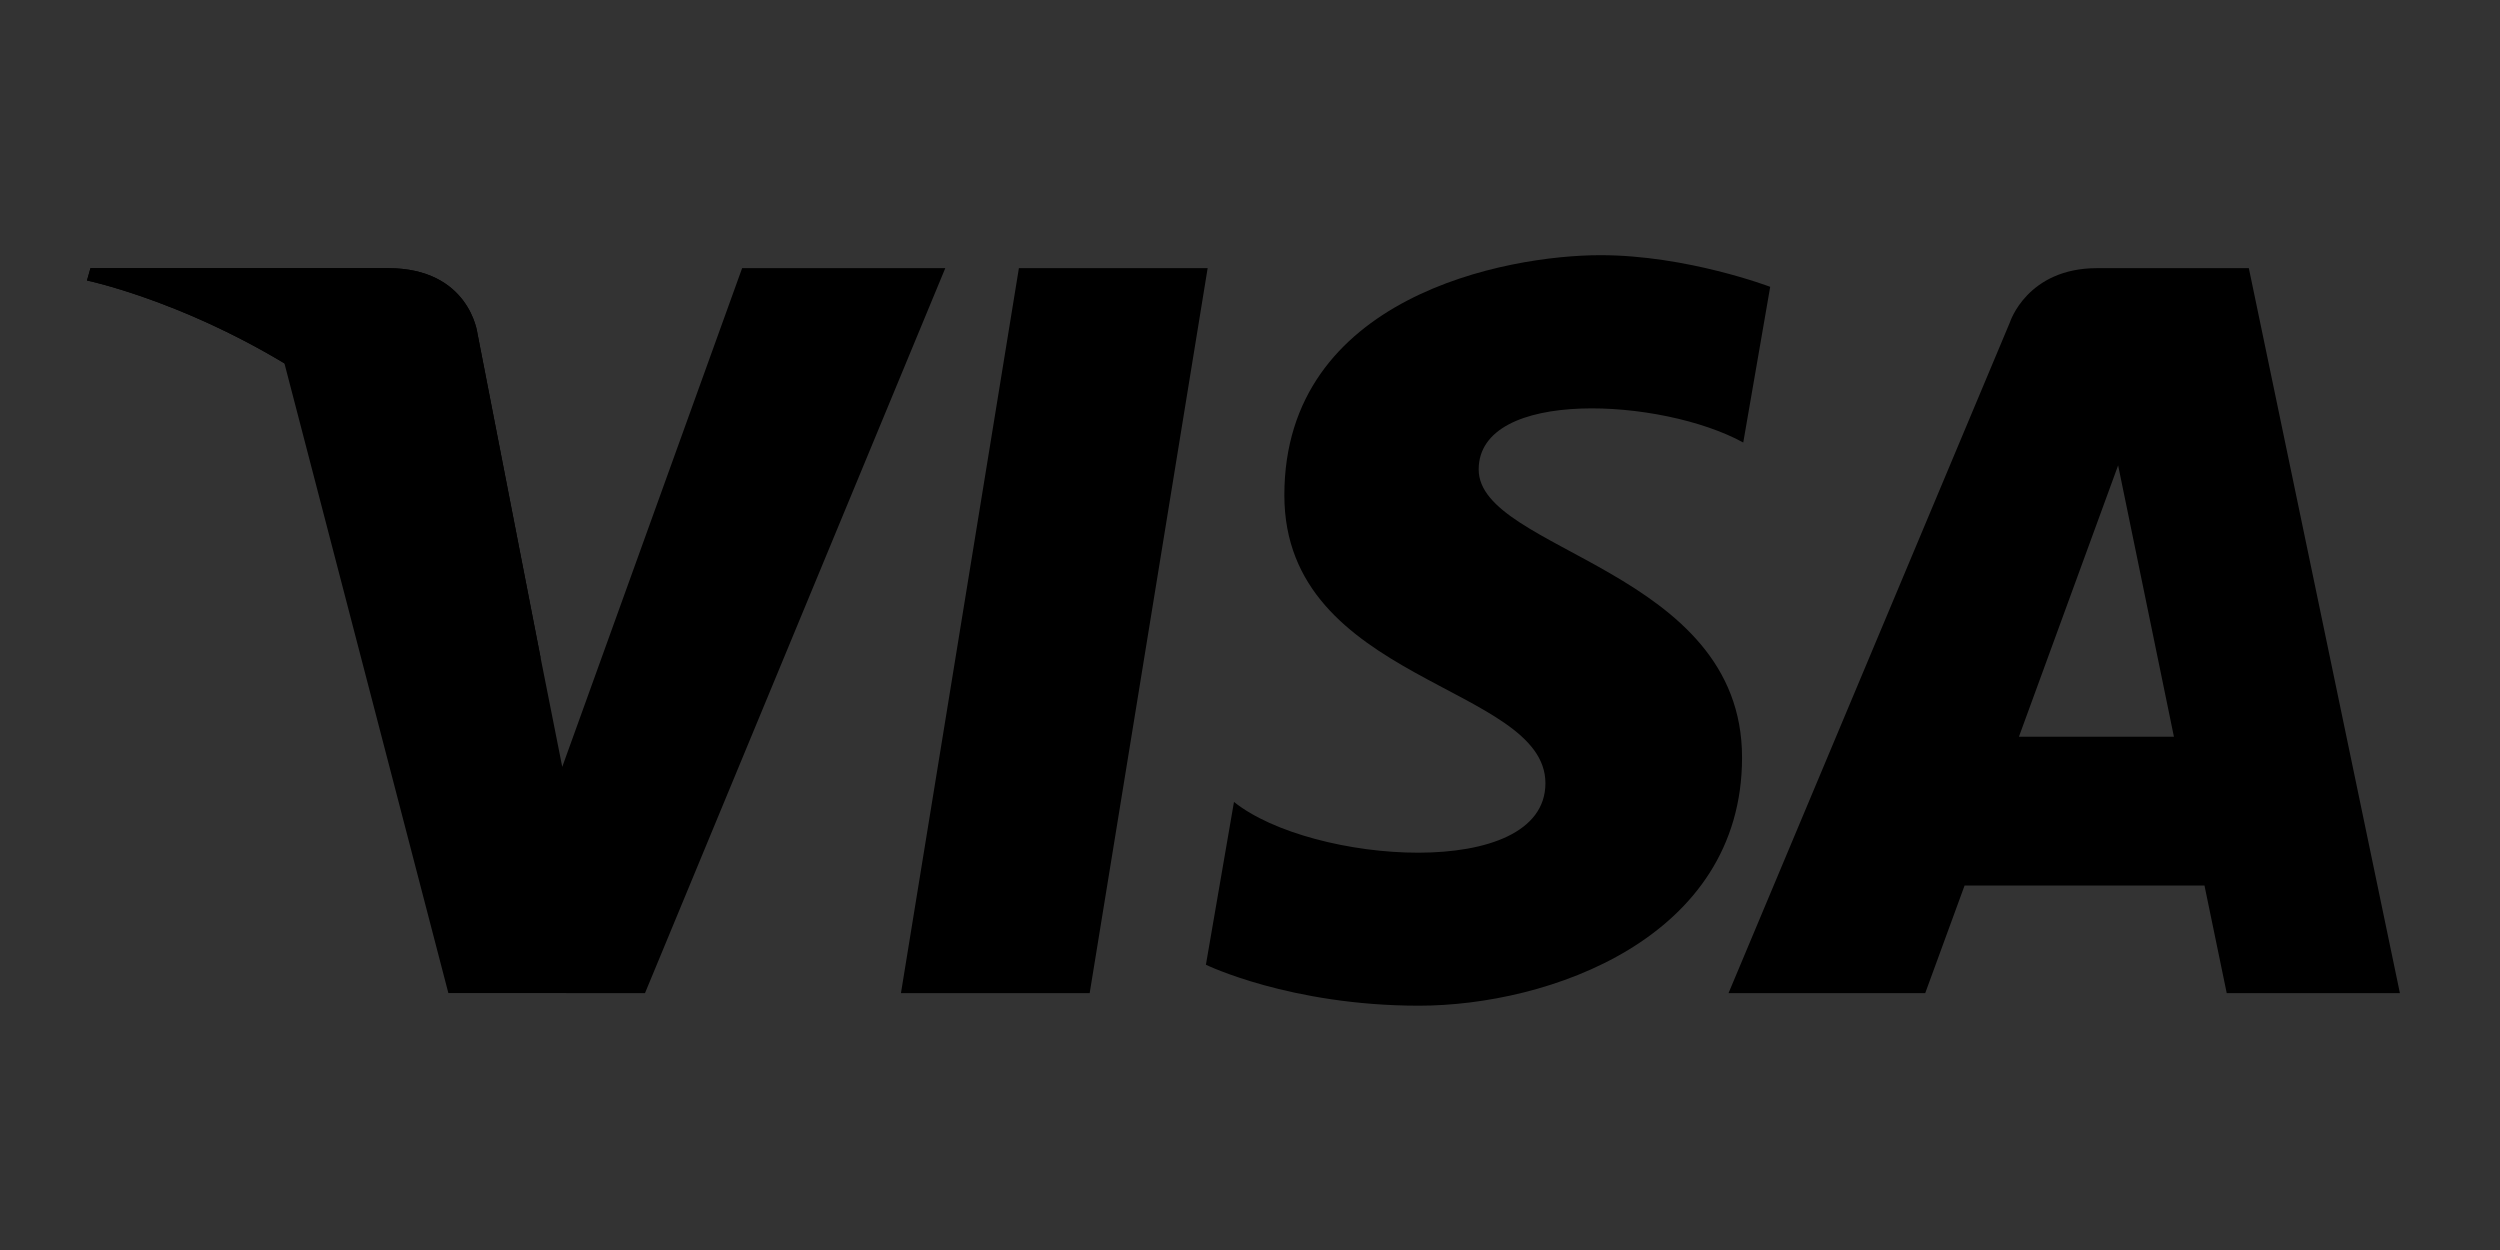 <?xml version="1.0" encoding="utf-8"?>
<!-- Generator: Adobe Illustrator 16.0.0, SVG Export Plug-In . SVG Version: 6.00 Build 0)  -->
<!DOCTYPE svg PUBLIC "-//W3C//DTD SVG 1.1//EN" "http://www.w3.org/Graphics/SVG/1.1/DTD/svg11.dtd">
<svg version="1.1" id="Layer_1" xmlns="http://www.w3.org/2000/svg" xmlns:xlink="http://www.w3.org/1999/xlink" x="0px" y="0px"
	 width="100px" height="50px" viewBox="0 0 100 50" enable-background="new 0 0 100 50" xml:space="preserve">
<rect x="0" y="0" width="100" height="50" fill="#333333" stroke="none"/>
<g>
	<defs>
		<rect id="SVGID_1_" x="-432.088" y="-1827.472" width="1120.147" height="335.334"/>
	</defs>
	<clipPath id="SVGID_2_">
		<use xlink:href="#SVGID_1_"  overflow="visible"/>
	</clipPath>
</g>
<g>
	<defs>
		<rect id="SVGID_3_" x="-432.088" y="-1828.472" width="1120.147" height="335.334"/>
	</defs>
	<clipPath id="SVGID_4_">
		<use xlink:href="#SVGID_3_"  overflow="visible"/>
	</clipPath>
</g>
<g>
	<defs>
		<rect id="SVGID_5_" x="-432.088" y="-1859.978" width="1120.147" height="398.287"/>
	</defs>
	<clipPath id="SVGID_6_">
		<use xlink:href="#SVGID_5_"  overflow="visible"/>
	</clipPath>
</g>
<radialGradient id="SVGID_7_" cx="-281.984" cy="-1555.708" r="0" gradientUnits="userSpaceOnUse">
	<stop  offset="0.036" style="stop-color:#FCE6CD"/>
	<stop  offset="0.385" style="stop-color:#FAE0C7"/>
	<stop  offset="0.861" style="stop-color:#F4CEB6"/>
	<stop  offset="0.995" style="stop-color:#F2C8B0"/>
</radialGradient>
<path fill="url(#SVGID_7_)" d="M-281.984-1555.708"/>
<radialGradient id="SVGID_8_" cx="-281.984" cy="-1555.708" r="0" gradientUnits="userSpaceOnUse">
	<stop  offset="0.036" style="stop-color:#FCE6CD"/>
	<stop  offset="0.385" style="stop-color:#FAE0C7"/>
	<stop  offset="0.861" style="stop-color:#F4CEB6"/>
	<stop  offset="0.995" style="stop-color:#F2C8B0"/>
</radialGradient>
<path fill="url(#SVGID_8_)" d="M-281.984-1555.708"/>
<path fill="#072D5B" d="M105.704-1637.117"/>
<radialGradient id="SVGID_9_" cx="-279.187" cy="-1556.44" r="0" gradientUnits="userSpaceOnUse">
	<stop  offset="0.036" style="stop-color:#FCE6CD"/>
	<stop  offset="0.385" style="stop-color:#FAE0C7"/>
	<stop  offset="0.861" style="stop-color:#F4CEB6"/>
	<stop  offset="0.995" style="stop-color:#F2C8B0"/>
</radialGradient>
<path fill="url(#SVGID_9_)" d="M-279.187-1556.44"/>
<radialGradient id="SVGID_10_" cx="-279.187" cy="-1556.44" r="0" gradientUnits="userSpaceOnUse">
	<stop  offset="0.036" style="stop-color:#FCE6CD"/>
	<stop  offset="0.385" style="stop-color:#FAE0C7"/>
	<stop  offset="0.861" style="stop-color:#F4CEB6"/>
	<stop  offset="0.995" style="stop-color:#F2C8B0"/>
</radialGradient>
<path fill="url(#SVGID_10_)" d="M-279.187-1556.44"/>
<rect x="415.892" y="-973.147" fill="none" width="273.168" height="232.062"/>
<radialGradient id="SVGID_11_" cx="164.878" cy="-1255.477" r="0" gradientUnits="userSpaceOnUse">
	<stop  offset="0.127" style="stop-color:#FFFFFF"/>
	<stop  offset="0.564" style="stop-color:#F2F2F2"/>
	<stop  offset="0.927" style="stop-color:#E6E6E6"/>
	<stop  offset="1" style="stop-color:#F2F2F2"/>
</radialGradient>
<path fill="url(#SVGID_11_)" stroke="#FFFFFF" stroke-width="2" d="M164.878-1255.477"/>
<radialGradient id="SVGID_12_" cx="164.878" cy="-1255.477" r="0" gradientUnits="userSpaceOnUse">
	<stop  offset="0.127" style="stop-color:#FFFFFF"/>
	<stop  offset="0.564" style="stop-color:#F2F2F2"/>
	<stop  offset="0.927" style="stop-color:#E6E6E6"/>
	<stop  offset="1" style="stop-color:#F2F2F2"/>
</radialGradient>
<path fill="url(#SVGID_12_)" stroke="#FFFFFF" stroke-width="2" d="M164.878-1255.477"/>
<g>
	<defs>
		<rect id="SVGID_13_" x="433.958" y="-1227.328" width="251.082" height="151.547"/>
	</defs>
	<clipPath id="SVGID_14_">
		<use xlink:href="#SVGID_13_"  overflow="visible"/>
	</clipPath>
</g>
<path fill="#746054" d="M-130.048-1351.392c0.15,0.046,0.302,0.091,0.453,0.136l0.138-0.453c-0.152-0.046-0.303-0.091-0.453-0.138
	L-130.048-1351.392z"/>
<path fill="#746054" d="M-275.354-1351.255c0,0,0.152-0.043,0.45-0.127l-0.128-0.457c-0.301,0.084-0.455,0.13-0.455,0.13
	L-275.354-1351.255z"/>
<polygon fill="#FFFFFF" points="639.652,-2239.896 637.785,-2239.896 637.785,-2237.516 639.652,-2237.528 "/>
<radialGradient id="SVGID_15_" cx="164.878" cy="-1605.494" r="0" gradientUnits="userSpaceOnUse">
	<stop  offset="0.127" style="stop-color:#FFFFFF"/>
	<stop  offset="0.564" style="stop-color:#F2F2F2"/>
	<stop  offset="0.927" style="stop-color:#E6E6E6"/>
	<stop  offset="1" style="stop-color:#F2F2F2"/>
</radialGradient>
<path fill="url(#SVGID_15_)" stroke="#FFFFFF" stroke-width="2" d="M164.878-1605.494"/>
<radialGradient id="SVGID_16_" cx="164.878" cy="-1605.494" r="0" gradientUnits="userSpaceOnUse">
	<stop  offset="0.127" style="stop-color:#FFFFFF"/>
	<stop  offset="0.564" style="stop-color:#F2F2F2"/>
	<stop  offset="0.927" style="stop-color:#E6E6E6"/>
	<stop  offset="1" style="stop-color:#F2F2F2"/>
</radialGradient>
<path fill="url(#SVGID_16_)" stroke="#FFFFFF" stroke-width="2" d="M164.878-1605.494"/>
<g>
	<defs>
		<rect id="SVGID_17_" x="433.958" y="-1577.345" width="251.082" height="151.547"/>
	</defs>
	<clipPath id="SVGID_18_">
		<use xlink:href="#SVGID_17_"  overflow="visible"/>
	</clipPath>
</g>
<radialGradient id="SVGID_19_" cx="154.878" cy="-1597.487" r="0" gradientUnits="userSpaceOnUse">
	<stop  offset="0.127" style="stop-color:#FFFFFF"/>
	<stop  offset="0.564" style="stop-color:#F2F2F2"/>
	<stop  offset="0.927" style="stop-color:#E6E6E6"/>
	<stop  offset="1" style="stop-color:#F2F2F2"/>
</radialGradient>
<path fill="url(#SVGID_19_)" stroke="#FFFFFF" stroke-width="2" d="M154.878-1597.487"/>
<radialGradient id="SVGID_20_" cx="154.878" cy="-1597.487" r="0" gradientUnits="userSpaceOnUse">
	<stop  offset="0.127" style="stop-color:#FFFFFF"/>
	<stop  offset="0.564" style="stop-color:#F2F2F2"/>
	<stop  offset="0.927" style="stop-color:#E6E6E6"/>
	<stop  offset="1" style="stop-color:#F2F2F2"/>
</radialGradient>
<path fill="url(#SVGID_20_)" stroke="#FFFFFF" stroke-width="2" d="M154.878-1597.487"/>
<g>
	<defs>
		<rect id="SVGID_21_" x="423.958" y="-1569.338" width="251.082" height="151.547"/>
	</defs>
	<clipPath id="SVGID_22_">
		<use xlink:href="#SVGID_21_"  overflow="visible"/>
	</clipPath>
</g>
<g>
	<path fill="#51595C" d="M316.716,32.382h6.33c-0.484,0.641-1.574,2.088-2.725,3.617h7.73l2.938-3.914
		c0.91-0.912,0.842-1.891,0.842-1.891v-2.273c0-0.467-0.377-0.83-0.844-0.83h-14.271c-0.467,0-0.844,0.363-0.844,0.83v1.438v2.18
		v0.102h0.008C315.925,32.058,316.282,32.382,316.716,32.382z"/>
	<path fill="#51595C" d="M330.987,40.907h-6.613l2.822-3.768h-7.729c-1.338,1.785-2.58,3.438-2.854,3.816
		c-0.643,0.891-0.742,1.686-0.742,1.686v2.627c0,0.463,0.377,0.771,0.844,0.771h14.271c0.467,0,0.844-0.309,0.844-0.771v-1.342
		v-2.178V41.7h-0.002C331.804,41.257,331.438,40.907,330.987,40.907z"/>
</g>
<g>
	<path fill="#51595C" d="M294.12,35.999l-1.467-7.904c-0.25-1.064-1.338-1.004-1.338-1.004l-2.404,0.084
		c-2.541,0.086-4.162,2.664-4.162,2.664l-3.92,6.16H294.12z"/>
	<path fill="#51595C" d="M287.923,37.14l1.285,7.682c0.254,1.273,1.586,1.219,1.586,1.219h4.48c0.893,0,0.568-0.883,0.568-0.883
		l-1.508-8.018H287.923z"/>
	<path fill="#51595C" d="M280.114,37.14l-4.387,6.988c-1.139,1.783,0.396,1.912,0.396,1.912h4.859
		c0.691,0.098,1.486-1.119,1.486-1.119l4.744-7.781H280.114z"/>
</g>
<g>
	<polygon fill-rule="evenodd" clip-rule="evenodd" fill="#808284" points="230.651,49.183 231.481,49.161 232.304,49.101 
		233.106,48.997 233.905,48.856 234.685,48.677 235.45,48.46 236.2,48.206 236.933,47.917 237.649,47.591 238.347,47.237 
		239.021,46.847 239.675,46.429 240.308,45.978 240.915,45.499 241.503,44.993 242.062,44.456 242.601,43.896 243.106,43.31 
		243.585,42.7 244.034,42.069 244.452,41.415 244.845,40.739 245.198,40.042 245.524,39.327 245.813,38.593 246.065,37.843 
		246.284,37.077 246.464,36.3 246.606,35.501 246.708,34.694 246.769,33.876 246.79,33.044 246.769,32.218 246.708,31.403 
		246.606,30.601 246.464,29.812 246.284,29.034 246.065,28.272 245.813,27.524 245.524,26.796 245.198,26.083 244.845,25.388 
		244.452,24.722 244.034,24.062 243.585,23.433 243.106,22.829 242.601,22.243 242.062,21.683 241.503,21.151 240.915,20.646 
		240.308,20.167 239.675,19.716 239.021,19.296 238.347,18.911 237.649,18.558 236.933,18.233 236.2,17.944 235.45,17.688 
		234.685,17.472 233.905,17.292 233.106,17.151 232.304,17.048 231.481,16.987 230.651,16.968 229.827,16.987 229.005,17.048 
		228.202,17.151 227.407,17.292 226.63,17.472 225.864,17.688 225.12,17.944 224.386,18.233 223.675,18.558 222.985,18.911 
		222.312,19.296 221.659,19.716 221.028,20.167 220.421,20.646 219.839,21.151 219.278,21.683 218.745,22.243 218.239,22.829 
		217.763,23.433 217.317,24.062 216.897,24.722 216.513,25.388 216.153,26.083 215.833,26.796 215.546,27.524 215.296,28.272 
		215.079,29.034 214.899,29.812 214.759,30.601 214.655,31.403 214.595,32.218 214.573,33.044 214.595,33.876 214.655,34.694 
		214.759,35.501 214.899,36.3 215.079,37.077 215.296,37.843 215.546,38.593 215.833,39.327 216.153,40.042 216.513,40.739 
		216.897,41.415 217.317,42.069 217.763,42.7 218.239,43.31 218.745,43.896 219.278,44.456 219.839,44.993 220.421,45.499 
		221.028,45.978 221.659,46.429 222.312,46.847 222.985,47.237 223.675,47.591 224.386,47.917 225.12,48.206 225.864,48.46 
		226.63,48.677 227.407,48.856 228.202,48.997 229.005,49.101 229.827,49.161 	"/>
	<polygon fill-rule="evenodd" clip-rule="evenodd" fill="#51595C" points="209.103,49.183 209.927,49.161 210.747,49.101 
		211.552,48.997 212.347,48.856 213.122,48.677 213.888,48.46 214.632,48.206 215.366,47.917 216.077,47.591 216.769,47.237 
		217.442,46.847 218.095,46.429 218.724,45.978 219.333,45.499 219.915,44.993 220.474,44.456 221.007,43.896 221.513,43.31 
		221.989,42.7 222.437,42.069 222.854,41.415 223.239,40.739 223.599,40.042 223.919,39.327 224.208,38.593 224.458,37.843 
		224.675,37.077 224.853,36.3 224.995,35.501 225.097,34.694 225.157,33.876 225.179,33.044 225.157,32.218 225.097,31.403 
		224.995,30.601 224.853,29.812 224.675,29.034 224.458,28.272 224.208,27.524 223.919,26.796 223.599,26.083 223.239,25.388 
		222.854,24.722 222.437,24.062 221.989,23.433 221.513,22.829 221.007,22.243 220.474,21.683 219.915,21.151 219.333,20.646 
		218.724,20.167 218.095,19.716 217.442,19.296 216.769,18.911 216.077,18.558 215.366,18.233 214.632,17.944 213.888,17.688 
		213.122,17.472 212.347,17.292 211.552,17.151 210.747,17.048 209.927,16.987 209.103,16.968 208.269,16.987 207.448,17.048 
		206.644,17.151 205.847,17.292 205.069,17.472 204.302,17.688 203.554,17.944 202.819,18.233 202.103,18.558 201.407,18.911 
		200.731,19.296 200.077,19.716 199.446,20.167 198.837,20.646 198.251,21.151 197.688,21.683 197.151,22.243 196.647,22.829 
		196.169,23.433 195.718,24.062 195.3,24.722 194.907,25.388 194.554,26.083 194.228,26.796 193.94,27.524 193.687,28.272 
		193.47,29.034 193.288,29.812 193.147,30.601 193.044,31.403 192.983,32.218 192.964,33.044 192.983,33.876 193.044,34.694 
		193.147,35.501 193.288,36.3 193.47,37.077 193.687,37.843 193.94,38.593 194.228,39.327 194.554,40.042 194.907,40.739 
		195.3,41.415 195.718,42.069 196.169,42.7 196.647,43.31 197.151,43.896 197.688,44.456 198.251,44.993 198.837,45.499 
		199.446,45.978 200.077,46.429 200.731,46.847 201.407,47.237 202.103,47.591 202.819,47.917 203.554,48.206 204.302,48.46 
		205.069,48.677 205.847,48.856 206.644,48.997 207.448,49.101 208.269,49.161 	"/>
	<polygon fill-rule="evenodd" clip-rule="evenodd" fill="#808284" points="217.989,23.144 226.548,23.144 226.548,22.269 
		218.729,22.269 	"/>
	<polygon fill-rule="evenodd" clip-rule="evenodd" fill="#808284" points="216.708,25.089 226.548,25.089 226.548,24.214 
		217.226,24.214 	"/>
	<polygon fill-rule="evenodd" clip-rule="evenodd" fill="#808284" points="215.753,27.03 226.548,27.03 226.548,26.155 
		216.132,26.155 	"/>
	<polygon fill-rule="evenodd" clip-rule="evenodd" fill="#808284" points="215.095,28.974 226.548,28.974 226.548,28.099 
		215.366,28.099 	"/>
	<polygon fill-rule="evenodd" clip-rule="evenodd" fill="#808284" points="215.474,38.374 226.575,38.374 226.575,37.501 
		215.202,37.501 	"/>
	<polygon fill-rule="evenodd" clip-rule="evenodd" fill="#808284" points="216.296,40.319 226.575,40.319 226.575,39.444 
		215.888,39.444 	"/>
	<polygon fill-rule="evenodd" clip-rule="evenodd" fill="#808284" points="217.448,42.261 226.575,42.261 226.575,41.386 
		216.897,41.386 	"/>
	<polygon fill-rule="evenodd" clip-rule="evenodd" fill="#808284" points="219.034,44.206 226.575,44.206 226.575,43.325 
		218.269,43.325 	"/>
	<polygon fill-rule="evenodd" clip-rule="evenodd" fill="#808284" points="214.708,30.915 226.548,30.915 226.548,30.038 
		214.878,30.038 	"/>
	<polygon fill-rule="evenodd" clip-rule="evenodd" fill="#808284" points="221.925,36.435 226.438,36.435 226.438,35.56 
		222.087,35.56 	"/>
	<polygon fill-rule="evenodd" clip-rule="evenodd" fill="#808284" points="222.282,34.495 226.438,34.495 226.438,33.614 
		222.446,33.614 	"/>
	<polygon fill-rule="evenodd" clip-rule="evenodd" fill="#808284" points="214.411,33.614 215.583,33.614 215.583,34.495 
		214.464,34.495 	"/>
	<polygon fill-rule="evenodd" clip-rule="evenodd" fill="#FFFFFF" points="212.22,32.556 212.144,32.55 212.069,32.54 
		211.997,32.528 211.927,32.517 211.862,32.507 211.79,32.495 211.72,32.485 211.644,32.476 211.567,32.462 211.479,32.456 
		211.384,32.452 211.28,32.446 211.165,32.446 211.042,32.452 210.899,32.462 210.741,32.476 210.634,32.489 210.53,32.507 
		210.438,32.54 210.356,32.573 210.28,32.608 210.21,32.653 210.155,32.708 210.106,32.757 210.073,32.817 210.048,32.876 
		210.034,32.942 210.034,33.007 210.052,33.077 210.073,33.149 210.116,33.22 210.171,33.29 210.28,33.392 210.411,33.474 
		210.562,33.544 210.728,33.604 210.899,33.659 211.079,33.718 211.259,33.782 211.433,33.854 211.595,33.948 211.747,34.062 
		211.882,34.196 211.997,34.364 212.085,34.569 212.14,34.815 212.159,35.108 212.14,35.452 212.099,35.706 212.036,35.929 
		211.948,36.136 211.839,36.315 211.716,36.474 211.573,36.61 211.421,36.729 211.253,36.833 211.079,36.913 210.899,36.983 
		210.716,37.04 210.524,37.083 210.339,37.114 210.161,37.132 209.981,37.14 209.813,37.146 209.579,37.146 209.362,37.14 
		209.173,37.14 208.993,37.136 208.829,37.132 208.683,37.12 208.552,37.108 208.427,37.093 208.313,37.083 208.21,37.06 
		208.108,37.044 208.015,37.017 207.923,36.995 207.835,36.962 207.749,36.929 207.655,36.897 207.899,35.696 207.95,35.706 
		208.009,35.724 208.085,35.745 208.177,35.767 208.276,35.788 208.384,35.81 208.503,35.837 208.634,35.86 208.771,35.88 
		208.911,35.903 209.058,35.919 209.21,35.937 209.368,35.94 209.524,35.946 209.683,35.946 209.841,35.94 209.999,35.907 
		210.124,35.866 210.222,35.806 210.296,35.729 210.351,35.653 210.396,35.565 210.421,35.479 210.444,35.397 210.454,35.239 
		210.403,35.104 210.313,34.995 210.177,34.901 210.015,34.821 209.823,34.739 209.612,34.663 209.401,34.577 209.181,34.478 
		208.976,34.364 208.784,34.224 208.612,34.056 208.476,33.849 208.378,33.604 208.329,33.312 208.335,32.962 208.362,32.751 
		208.399,32.55 208.456,32.366 208.519,32.192 208.606,32.028 208.704,31.888 208.819,31.751 208.956,31.632 209.112,31.528 
		209.286,31.442 209.481,31.36 209.698,31.3 209.942,31.251 210.21,31.214 210.503,31.192 210.823,31.187 211.024,31.187 
		211.21,31.192 211.378,31.198 211.53,31.204 211.667,31.214 211.79,31.224 211.899,31.235 211.997,31.245 212.091,31.257 
		212.167,31.274 212.235,31.284 212.302,31.296 212.354,31.306 212.405,31.31 212.454,31.321 212.497,31.329 	"/>
	<polygon fill="#FFFFFF" points="212.224,32.524 212.146,32.519 212.073,32.509 212.001,32.497 211.933,32.487 211.866,32.476 
		211.796,32.464 211.726,32.454 211.649,32.442 211.571,32.431 211.571,32.431 211.483,32.427 211.386,32.423 211.282,32.417 
		211.282,32.417 211.165,32.417 211.163,32.417 211.04,32.423 211.038,32.423 210.896,32.431 210.741,32.442 210.739,32.442 
		210.628,32.458 210.524,32.476 210.522,32.476 210.429,32.511 210.427,32.511 210.345,32.542 210.343,32.542 210.265,32.581 
		210.265,32.583 210.194,32.628 210.19,32.628 210.134,32.687 210.085,32.735 210.081,32.737 210.048,32.802 210.046,32.802 
		210.019,32.862 210.017,32.866 210.005,32.937 210.003,32.938 210.003,33.007 210.003,33.009 210.021,33.085 210.021,33.085 
		210.046,33.157 210.046,33.161 210.091,33.235 210.091,33.237 210.147,33.308 210.147,33.31 210.259,33.415 210.261,33.417 
		210.394,33.501 210.396,33.501 210.55,33.573 210.55,33.573 210.716,33.632 210.716,33.632 210.89,33.688 211.069,33.747 
		211.247,33.812 211.259,33.782 211.247,33.812 211.419,33.884 211.579,33.972 211.726,34.085 211.858,34.216 211.97,34.38 
		212.054,34.581 212.108,34.819 212.13,35.108 212.108,35.45 212.071,35.7 212.007,35.919 211.921,36.124 211.813,36.298 
		211.692,36.454 211.552,36.587 211.405,36.702 211.237,36.806 211.067,36.884 210.89,36.954 210.708,37.009 210.519,37.052 
		210.524,37.083 210.521,37.05 210.337,37.085 210.157,37.101 210.161,37.132 210.157,37.101 209.981,37.108 209.981,37.14 
		209.981,37.108 209.812,37.116 209.813,37.146 209.813,37.116 209.579,37.116 209.579,37.146 209.579,37.116 209.362,37.108 
		209.173,37.108 209.173,37.14 209.173,37.108 208.993,37.103 208.829,37.101 208.829,37.132 208.831,37.101 208.685,37.089 
		208.556,37.079 208.431,37.062 208.317,37.05 208.218,37.028 208.216,37.028 208.112,37.015 208.022,36.987 208.022,36.987 
		207.931,36.966 207.845,36.933 207.759,36.899 207.692,36.878 207.925,35.733 207.94,35.737 208.001,35.753 208.075,35.776 
		208.077,35.776 208.171,35.796 208.269,35.817 208.378,35.841 208.384,35.81 208.376,35.841 208.497,35.868 208.499,35.868 
		208.63,35.89 208.765,35.911 208.905,35.933 208.907,35.935 209.054,35.95 209.206,35.966 209.208,35.966 209.366,35.972 
		209.522,35.978 209.683,35.978 209.683,35.978 209.843,35.972 209.845,35.972 210.003,35.938 210.005,35.938 210.134,35.894 
		210.136,35.892 210.237,35.831 210.241,35.829 210.317,35.751 210.319,35.749 210.376,35.671 210.376,35.669 210.423,35.581 
		210.423,35.579 210.45,35.489 210.452,35.487 210.474,35.405 210.474,35.403 210.485,35.243 210.485,35.235 210.435,35.093 
		210.431,35.089 210.337,34.976 210.335,34.972 210.194,34.876 210.192,34.876 210.026,34.792 210.026,34.792 209.837,34.712 
		209.835,34.712 209.624,34.634 209.413,34.548 209.196,34.452 208.993,34.339 208.806,34.198 208.636,34.036 208.503,33.833 
		208.409,33.595 208.36,33.31 208.368,32.964 208.394,32.755 208.431,32.558 208.483,32.374 208.546,32.204 208.634,32.044 
		208.729,31.907 208.841,31.772 208.974,31.657 209.128,31.558 209.298,31.472 209.491,31.39 209.706,31.331 209.95,31.282 
		209.942,31.251 209.946,31.282 210.214,31.245 210.21,31.214 210.212,31.245 210.505,31.222 210.825,31.216 211.024,31.216 
		211.024,31.187 211.024,31.216 211.208,31.222 211.376,31.229 211.528,31.233 211.53,31.204 211.528,31.233 211.663,31.245 
		211.788,31.255 211.897,31.265 211.993,31.276 212.085,31.288 212.159,31.304 212.161,31.304 212.231,31.315 212.296,31.325 
		212.349,31.335 212.351,31.335 212.399,31.343 212.446,31.353 212.448,31.353 212.46,31.354 212.19,32.548 212.251,32.562 
		212.536,31.3 212.46,31.292 212.411,31.28 212.411,31.28 212.36,31.274 212.308,31.265 212.241,31.253 212.171,31.243 
		212.095,31.228 212.095,31.228 212.001,31.216 211.903,31.204 211.794,31.192 211.669,31.183 211.532,31.171 211.53,31.171 
		211.378,31.167 211.21,31.159 211.026,31.155 210.823,31.155 210.503,31.159 210.501,31.159 210.206,31.183 210.206,31.183 
		209.938,31.22 209.937,31.22 209.694,31.269 209.692,31.269 209.474,31.331 209.47,31.331 209.272,31.413 209.271,31.413 
		209.099,31.501 209.097,31.501 208.937,31.604 208.935,31.606 208.798,31.729 208.796,31.729 208.681,31.866 208.679,31.866 
		208.579,32.011 208.579,32.011 208.491,32.177 208.491,32.179 208.425,32.354 208.425,32.356 208.372,32.54 208.37,32.542 
		208.331,32.745 208.331,32.747 208.304,32.958 208.304,32.96 208.298,33.31 208.298,33.312 208.349,33.608 208.349,33.612 
		208.446,33.86 208.448,33.864 208.587,34.073 208.589,34.075 208.765,34.245 208.767,34.247 208.958,34.39 208.958,34.39 
		209.167,34.507 209.167,34.507 209.388,34.606 209.603,34.692 209.603,34.692 209.813,34.769 210.003,34.849 210.161,34.929 
		210.292,35.021 210.378,35.12 210.423,35.245 210.411,35.392 210.392,35.47 210.366,35.554 210.323,35.636 210.272,35.708 
		210.2,35.782 210.11,35.837 209.989,35.878 209.837,35.909 209.681,35.915 209.683,35.946 209.683,35.915 209.524,35.915 
		209.524,35.946 209.524,35.915 209.368,35.909 209.212,35.903 209.062,35.89 208.915,35.872 208.776,35.851 208.64,35.827 
		208.511,35.808 208.392,35.782 208.392,35.782 208.282,35.757 208.183,35.737 208.093,35.716 208.017,35.694 207.956,35.677 
		207.956,35.677 207.907,35.667 207.876,35.659 207.62,36.917 207.737,36.96 207.825,36.993 207.911,37.022 207.913,37.024 
		208.007,37.046 208.099,37.075 208.101,37.075 208.204,37.091 208.306,37.112 208.308,37.112 208.423,37.124 208.427,37.093 
		208.423,37.124 208.546,37.14 208.681,37.151 208.827,37.161 208.829,37.161 208.991,37.167 209.171,37.173 209.362,37.173 
		209.362,37.14 209.36,37.173 209.579,37.177 209.813,37.177 209.813,37.177 209.981,37.173 210.161,37.161 210.343,37.146 
		210.343,37.146 210.53,37.112 210.53,37.112 210.722,37.069 210.724,37.069 210.909,37.015 210.911,37.015 211.091,36.942 
		211.093,36.942 211.267,36.86 211.269,36.858 211.438,36.755 211.438,36.755 211.593,36.634 211.593,36.634 211.735,36.495 
		211.737,36.493 211.864,36.335 211.866,36.333 211.974,36.153 211.976,36.151 212.065,35.94 212.065,35.94 212.13,35.716 
		212.132,35.714 212.171,35.454 212.171,35.454 212.192,35.112 212.192,35.108 212.171,34.813 212.171,34.812 212.114,34.565 
		212.114,34.562 212.026,34.353 212.024,34.351 211.909,34.179 211.907,34.175 211.769,34.04 211.767,34.038 211.612,33.921 
		211.612,33.919 211.448,33.827 211.446,33.825 211.269,33.755 211.269,33.755 211.091,33.69 211.089,33.688 210.909,33.63 
		210.735,33.575 210.575,33.517 210.427,33.446 210.3,33.368 210.196,33.269 210.142,33.2 210.103,33.134 210.081,33.069 
		210.067,33.003 210.067,32.944 210.077,32.886 210.101,32.829 210.132,32.774 210.177,32.729 210.229,32.677 210.294,32.638 
		210.37,32.601 210.45,32.569 210.438,32.54 210.448,32.569 210.538,32.536 210.638,32.521 210.745,32.505 210.901,32.495 
		211.044,32.483 211.042,32.452 211.042,32.483 211.167,32.478 211.165,32.446 211.165,32.478 211.28,32.478 211.28,32.446 
		211.278,32.478 211.382,32.483 211.479,32.487 211.565,32.495 211.64,32.505 211.716,32.517 211.788,32.526 211.856,32.538 
		211.921,32.548 211.993,32.56 212.063,32.571 212.14,32.581 212.14,32.581 212.218,32.585 	"/>
	<polygon fill-rule="evenodd" clip-rule="evenodd" fill="#FFFFFF" points="213.509,29.985 215.013,29.985 214.792,31.3 
		215.698,31.3 215.503,32.528 214.546,32.501 214.024,35.534 214.019,35.642 214.046,35.733 214.099,35.806 214.171,35.866 
		214.269,35.903 214.378,35.937 214.497,35.958 214.626,35.968 214.747,35.962 214.856,35.95 214.954,35.937 215.04,35.913 
		215.11,35.892 215.159,35.876 215.192,35.866 215.202,35.86 215.013,36.868 214.976,36.897 214.937,36.919 214.899,36.94 
		214.86,36.962 214.823,36.978 214.778,36.995 214.731,37.011 214.683,37.026 214.626,37.044 214.573,37.054 214.509,37.065 
		214.442,37.077 214.372,37.087 214.29,37.099 214.204,37.108 214.112,37.12 213.698,37.12 213.481,37.103 213.29,37.083 
		213.116,37.048 212.968,37.011 212.845,36.962 212.743,36.907 212.649,36.843 212.577,36.772 212.524,36.696 212.485,36.604 
		212.46,36.511 212.442,36.407 212.438,36.294 212.438,36.175 212.454,36.048 212.47,35.913 	"/>
	<polygon fill="#FFFFFF" points="213.509,30.015 214.976,30.015 214.753,31.333 215.661,31.333 215.474,32.497 214.521,32.47 
		213.993,35.53 213.987,35.64 213.987,35.646 214.017,35.743 214.017,35.749 214.075,35.825 214.077,35.827 214.151,35.89 
		214.155,35.892 214.257,35.931 214.259,35.931 214.368,35.966 214.37,35.966 214.491,35.989 214.493,35.989 214.624,35.999 
		214.626,35.999 214.749,35.995 214.749,35.995 214.858,35.983 214.858,35.983 214.958,35.966 214.958,35.966 215.046,35.944 
		215.048,35.942 215.12,35.921 215.12,35.921 215.169,35.905 215.202,35.894 215.204,35.894 215.218,35.888 215.202,35.86 
		215.173,35.853 214.985,36.853 214.958,36.87 214.921,36.892 214.884,36.913 214.849,36.935 214.812,36.95 214.769,36.966 
		214.722,36.981 214.673,36.997 214.683,37.026 214.673,36.997 214.618,37.015 214.565,37.024 214.573,37.054 214.567,37.022 
		214.503,37.034 214.437,37.046 214.368,37.058 214.286,37.067 214.2,37.079 214.108,37.089 213.7,37.089 213.483,37.073 
		213.481,37.103 213.483,37.073 213.294,37.05 213.122,37.019 212.979,36.981 212.856,36.935 212.757,36.88 212.669,36.819 
		212.601,36.751 212.552,36.681 212.515,36.593 212.489,36.505 212.474,36.405 212.468,36.292 212.468,36.175 212.483,36.054 
		212.501,35.917 213.538,29.991 213.478,29.979 212.44,35.909 212.423,36.044 212.407,36.171 212.407,36.173 212.407,36.294 
		212.407,36.296 212.411,36.409 212.411,36.411 212.429,36.517 212.429,36.519 212.456,36.612 212.456,36.612 212.497,36.708 
		212.497,36.712 212.554,36.79 212.556,36.792 212.628,36.864 212.63,36.866 212.724,36.933 212.726,36.935 212.831,36.991 
		212.833,36.991 212.96,37.042 212.96,37.042 213.108,37.081 213.11,37.081 213.284,37.112 213.286,37.112 213.478,37.134 
		213.476,37.134 213.696,37.151 213.696,37.151 214.114,37.151 214.206,37.14 214.294,37.132 214.376,37.118 214.446,37.104 
		214.513,37.097 214.577,37.087 214.634,37.075 214.636,37.075 214.69,37.058 214.739,37.042 214.79,37.024 214.792,37.022 
		214.833,37.009 214.874,36.993 214.876,36.991 214.913,36.968 214.952,36.946 214.989,36.925 214.991,36.925 215.032,36.896 
		215.042,36.886 215.245,35.806 215.179,35.837 215.149,35.847 215.101,35.862 215.11,35.892 215.103,35.862 215.032,35.884 
		214.946,35.905 214.853,35.921 214.743,35.931 214.747,35.962 214.745,35.931 214.628,35.937 214.501,35.925 214.384,35.905 
		214.278,35.874 214.187,35.837 214.124,35.784 214.075,35.72 214.052,35.638 214.056,35.538 214.573,32.532 215.528,32.56 
		215.735,31.269 214.827,31.269 215.05,29.954 213.509,29.954 	"/>
	<polygon fill-rule="evenodd" clip-rule="evenodd" fill="#FFFFFF" points="216.897,34.577 216.882,34.669 216.876,34.767 
		216.888,34.87 216.909,34.974 216.948,35.077 216.991,35.175 217.052,35.276 217.116,35.37 217.19,35.462 217.274,35.542 
		217.36,35.626 217.458,35.69 217.558,35.751 217.665,35.8 217.772,35.837 217.882,35.86 218.022,35.88 218.159,35.896 
		218.3,35.913 218.442,35.925 218.583,35.929 218.729,35.929 218.87,35.925 219.017,35.913 219.165,35.892 219.312,35.866 
		219.462,35.831 219.61,35.784 219.763,35.724 219.921,35.659 220.071,35.571 220.229,35.479 220.013,36.815 219.925,36.858 
		219.839,36.901 219.751,36.935 219.669,36.968 219.589,36.995 219.503,37.021 219.413,37.044 219.321,37.06 219.224,37.077 
		219.116,37.087 219.003,37.099 218.876,37.108 218.735,37.114 218.587,37.114 218.421,37.12 218.239,37.12 217.976,37.114 
		217.702,37.087 217.431,37.048 217.159,36.983 216.894,36.901 216.638,36.798 216.392,36.663 216.165,36.507 215.954,36.321 
		215.767,36.099 215.612,35.849 215.479,35.56 215.388,35.239 215.329,34.874 215.312,34.474 215.339,34.028 215.36,33.854 
		215.394,33.653 215.438,33.44 215.497,33.214 215.577,32.979 215.677,32.745 215.8,32.507 215.954,32.278 216.126,32.062 
		216.339,31.854 216.577,31.669 216.849,31.509 217.165,31.372 217.519,31.274 217.909,31.208 218.349,31.187 218.562,31.192 
		218.784,31.214 219.009,31.251 219.229,31.306 219.446,31.388 219.659,31.483 219.854,31.616 220.034,31.769 220.196,31.952 
		220.333,32.171 220.44,32.421 220.517,32.708 220.562,33.034 220.567,33.403 220.53,33.815 220.448,34.272 220.421,34.604 
		216.458,34.604 216.708,33.534 219.087,33.534 219.099,33.397 219.093,33.269 219.081,33.149 219.062,33.04 219.022,32.937 
		218.985,32.845 218.931,32.761 218.876,32.687 218.812,32.62 218.741,32.567 218.659,32.517 218.577,32.476 218.491,32.442 
		218.405,32.421 218.312,32.403 218.212,32.392 218.11,32.397 218.013,32.415 217.921,32.437 217.829,32.47 217.735,32.513 
		217.653,32.562 217.573,32.62 217.501,32.687 217.431,32.761 217.364,32.845 217.306,32.931 217.257,33.022 217.21,33.12 
		217.171,33.228 217.138,33.337 217.116,33.45 	"/>
	<polygon fill="#FFFFFF" points="216.868,34.569 216.853,34.663 216.851,34.665 216.847,34.767 216.847,34.767 216.856,34.872 
		216.856,34.874 216.878,34.979 216.878,34.983 216.917,35.087 216.919,35.089 216.964,35.187 216.964,35.188 217.024,35.294 
		217.024,35.296 217.093,35.39 217.093,35.39 217.167,35.483 217.169,35.483 217.251,35.565 217.251,35.565 217.339,35.649 
		217.341,35.651 217.442,35.718 217.54,35.778 217.54,35.78 217.653,35.827 217.653,35.827 217.763,35.868 217.765,35.868 
		217.876,35.89 217.876,35.89 218.019,35.911 218.155,35.927 218.298,35.944 218.3,35.944 218.438,35.956 218.583,35.96 
		218.729,35.96 218.731,35.96 218.872,35.956 219.021,35.944 219.021,35.944 219.169,35.921 219.317,35.896 219.47,35.862 
		219.472,35.862 219.62,35.813 219.622,35.813 219.774,35.753 219.931,35.687 219.933,35.687 220.087,35.599 220.188,35.54 
		219.983,36.794 219.911,36.831 219.825,36.874 219.741,36.905 219.739,36.905 219.659,36.938 219.577,36.966 219.589,36.995 
		219.579,36.966 219.493,36.993 219.409,37.015 219.317,37.028 219.22,37.046 219.112,37.056 218.997,37.067 218.874,37.079 
		218.876,37.108 218.876,37.079 218.733,37.085 218.735,37.114 218.735,37.085 218.587,37.085 218.419,37.089 218.421,37.12 
		218.421,37.089 218.239,37.089 217.976,37.085 217.708,37.056 217.437,37.017 217.167,36.954 216.903,36.874 216.651,36.772 
		216.409,36.638 216.185,36.481 215.976,36.3 215.794,36.081 215.64,35.833 215.511,35.548 215.417,35.233 215.358,34.872 
		215.343,34.474 215.37,34.032 215.392,33.858 215.36,33.854 215.392,33.86 215.423,33.659 215.394,33.653 215.423,33.659 
		215.468,33.446 215.528,33.222 215.606,32.991 215.704,32.759 215.827,32.521 215.978,32.298 216.149,32.083 216.36,31.878 
		216.597,31.696 216.864,31.534 217.175,31.399 217.524,31.304 217.913,31.239 218.349,31.216 218.56,31.222 218.778,31.245 
		219.001,31.282 219.22,31.335 219.437,31.417 219.644,31.513 219.837,31.64 220.013,31.79 220.173,31.972 220.304,32.185 
		220.411,32.431 220.485,32.714 220.53,33.036 220.536,33.401 220.497,33.812 220.417,34.269 220.392,34.571 216.497,34.571 
		216.733,33.563 219.118,33.563 219.13,33.401 219.13,33.397 219.124,33.267 219.124,33.265 219.112,33.146 219.112,33.144 
		219.093,33.034 219.091,33.03 219.052,32.925 219.052,32.923 219.013,32.831 219.013,32.827 218.956,32.745 218.956,32.743 
		218.901,32.667 218.899,32.665 218.835,32.599 218.833,32.597 218.759,32.54 218.757,32.54 218.677,32.491 218.675,32.489 
		218.593,32.446 218.591,32.446 218.501,32.413 218.499,32.411 218.411,32.39 218.409,32.39 218.317,32.372 218.315,32.372 
		218.216,32.36 218.214,32.36 218.108,32.366 218.106,32.366 218.009,32.384 218.007,32.384 217.915,32.405 217.911,32.405 
		217.819,32.44 217.817,32.44 217.722,32.483 217.722,32.483 217.638,32.534 217.638,32.534 217.554,32.597 217.552,32.597 
		217.481,32.663 217.479,32.665 217.407,32.741 217.405,32.741 217.341,32.823 217.341,32.823 217.278,32.911 217.278,32.913 
		217.229,33.007 217.229,33.007 217.181,33.106 217.181,33.108 217.142,33.22 217.14,33.222 217.108,33.329 217.108,33.331 
		217.087,33.446 216.868,34.569 216.929,34.583 217.146,33.458 217.167,33.345 217.2,33.237 217.171,33.228 217.2,33.239 
		217.237,33.134 217.284,33.038 217.257,33.022 217.284,33.038 217.333,32.946 217.392,32.86 217.454,32.782 217.522,32.708 
		217.593,32.646 217.671,32.585 217.749,32.54 217.839,32.497 217.929,32.466 218.019,32.444 218.112,32.429 218.212,32.425 
		218.306,32.433 218.397,32.45 218.479,32.472 218.565,32.503 218.646,32.544 218.722,32.591 218.79,32.644 218.853,32.706 
		218.905,32.78 218.931,32.761 218.905,32.78 218.956,32.858 218.993,32.946 219.032,33.048 219.052,33.151 219.063,33.269 
		219.067,33.397 219.06,33.503 216.685,33.503 216.419,34.634 220.448,34.634 220.478,34.276 220.56,33.821 220.597,33.403 
		220.593,33.034 220.593,33.03 220.548,32.702 220.548,32.7 220.472,32.411 220.472,32.409 220.362,32.159 220.36,32.155 
		220.222,31.937 220.222,31.935 220.058,31.747 220.056,31.745 219.874,31.593 219.874,31.591 219.677,31.46 219.675,31.458 
		219.458,31.358 219.458,31.358 219.239,31.276 219.237,31.276 219.015,31.222 219.013,31.22 218.79,31.183 218.788,31.183 
		218.565,31.159 218.563,31.159 218.349,31.155 218.349,31.155 217.905,31.177 217.511,31.243 217.153,31.343 216.837,31.478 
		216.56,31.646 216.317,31.831 216.104,32.04 215.927,32.261 215.774,32.489 215.774,32.489 215.647,32.731 215.647,32.733 
		215.55,32.968 215.55,32.968 215.468,33.204 215.468,33.204 215.407,33.433 215.407,33.433 215.362,33.649 215.362,33.649 
		215.329,33.849 215.329,33.851 215.31,34.024 215.31,34.024 215.28,34.474 215.296,34.878 215.356,35.247 215.45,35.571 
		215.583,35.864 215.743,36.116 215.931,36.343 216.146,36.528 216.378,36.69 216.622,36.827 216.624,36.827 216.882,36.931 
		216.882,36.931 217.151,37.015 217.151,37.015 217.425,37.081 217.427,37.081 217.698,37.118 217.972,37.146 217.972,37.146 
		218.239,37.151 218.421,37.151 218.421,37.151 218.589,37.146 218.587,37.114 218.587,37.146 218.735,37.146 218.737,37.146 
		218.878,37.14 219.005,37.132 219.12,37.118 219.228,37.106 219.228,37.106 219.327,37.091 219.421,37.075 219.421,37.075 
		219.509,37.052 219.513,37.052 219.597,37.024 219.599,37.024 219.681,36.997 219.681,36.997 219.761,36.964 219.849,36.931 
		219.851,36.931 219.938,36.886 220.026,36.843 220.04,36.835 220.271,35.419 220.056,35.544 219.907,35.632 219.751,35.694 
		219.601,35.753 219.454,35.802 219.304,35.833 219.312,35.866 219.306,35.833 219.159,35.86 219.165,35.892 219.161,35.86 
		219.015,35.882 218.868,35.894 218.728,35.897 218.729,35.929 218.729,35.897 218.583,35.897 218.583,35.929 218.583,35.897 
		218.444,35.894 218.302,35.882 218.3,35.913 218.304,35.882 218.163,35.866 218.028,35.849 218.022,35.88 218.028,35.851 
		217.888,35.827 217.782,35.808 217.677,35.771 217.571,35.724 217.474,35.665 217.458,35.69 217.476,35.665 217.38,35.603 
		217.296,35.522 217.274,35.542 217.296,35.522 217.214,35.44 217.142,35.351 217.077,35.261 217.019,35.161 216.978,35.065 
		216.938,34.964 216.917,34.866 216.907,34.767 216.913,34.673 216.929,34.583 	"/>
	<polygon fill-rule="evenodd" clip-rule="evenodd" fill="#FFFFFF" points="229.856,31.626 229.788,31.589 229.718,31.558 
		229.64,31.517 229.56,31.479 229.478,31.448 229.384,31.415 229.292,31.382 229.196,31.349 229.093,31.321 228.987,31.3 
		228.874,31.278 228.761,31.263 228.636,31.251 228.511,31.239 228.38,31.239 228.245,31.239 228.108,31.239 227.968,31.251 
		227.819,31.267 227.669,31.296 227.517,31.339 227.364,31.397 227.212,31.474 227.06,31.573 226.913,31.692 226.772,31.833 
		226.636,32.005 226.505,32.208 226.386,32.446 226.272,32.718 226.169,33.022 226.081,33.37 226.048,33.565 226.026,33.757 
		226.017,33.948 226.022,34.132 226.038,34.315 226.077,34.489 226.126,34.653 226.185,34.815 226.265,34.962 226.364,35.104 
		226.478,35.229 226.61,35.343 226.755,35.44 226.925,35.522 227.11,35.593 227.315,35.642 227.388,35.659 227.468,35.675 
		227.565,35.687 227.675,35.696 227.792,35.706 227.919,35.706 228.054,35.706 228.188,35.696 228.333,35.681 228.472,35.653 
		228.608,35.614 228.743,35.571 228.88,35.513 229.005,35.44 229.12,35.354 229.228,35.257 228.983,36.706 228.95,36.733 
		228.917,36.767 228.874,36.806 228.825,36.837 228.765,36.88 228.69,36.919 228.603,36.958 228.505,36.991 228.38,37.026 
		228.239,37.054 228.075,37.077 227.886,37.099 227.675,37.108 227.429,37.114 227.153,37.108 226.849,37.093 226.597,37.065 
		226.349,37.011 226.099,36.929 225.849,36.821 225.61,36.69 225.38,36.526 225.165,36.337 224.962,36.12 224.784,35.876 
		224.632,35.604 224.499,35.302 224.403,34.968 224.337,34.604 224.317,34.218 224.327,33.794 224.386,33.343 224.431,33.12 
		224.479,32.903 224.532,32.692 224.587,32.489 224.647,32.3 224.718,32.11 224.788,31.931 224.864,31.763 224.944,31.593 
		225.028,31.437 225.12,31.284 225.218,31.142 225.315,31.007 225.425,30.876 225.532,30.755 225.647,30.644 225.771,30.534 
		225.897,30.431 226.026,30.339 226.165,30.251 226.31,30.169 226.456,30.101 226.61,30.036 226.767,29.974 226.935,29.921 
		227.104,29.878 227.276,29.839 227.462,29.806 227.646,29.778 227.843,29.757 228.038,29.745 228.245,29.741 228.419,29.745 
		228.587,29.757 228.749,29.772 228.913,29.796 229.065,29.817 229.212,29.851 229.354,29.878 229.483,29.909 229.608,29.942 
		229.718,29.974 229.821,30.007 229.907,30.038 229.983,30.065 230.048,30.089 230.097,30.11 230.13,30.122 	"/>
	<polygon fill="#FFFFFF" points="229.872,31.601 229.804,31.562 229.802,31.56 229.729,31.528 229.718,31.558 229.731,31.528 
		229.653,31.489 229.653,31.489 229.573,31.452 229.573,31.452 229.489,31.419 229.489,31.419 229.397,31.386 229.304,31.353 
		229.204,31.321 229.204,31.321 229.099,31.292 229.099,31.292 228.995,31.269 228.88,31.247 228.765,31.233 228.765,31.233 
		228.638,31.22 228.513,31.21 228.511,31.21 228.38,31.21 228.245,31.21 228.108,31.21 228.108,31.21 227.966,31.22 227.817,31.237 
		227.817,31.237 227.663,31.265 227.661,31.265 227.507,31.308 227.507,31.308 227.353,31.368 227.353,31.37 227.198,31.448 
		227.196,31.448 227.042,31.546 227.042,31.546 226.896,31.667 226.894,31.669 226.751,31.812 226.749,31.812 226.612,31.987 
		226.61,31.989 226.479,32.192 226.479,32.192 226.358,32.433 226.356,32.433 226.243,32.708 226.138,33.015 226.05,33.364 
		226.019,33.562 226.019,33.563 225.997,33.753 225.997,33.755 225.985,33.944 225.985,33.946 225.991,34.132 225.991,34.134 
		226.007,34.319 226.007,34.319 226.046,34.495 226.048,34.497 226.095,34.659 226.095,34.661 226.155,34.827 226.157,34.829 
		226.239,34.978 226.239,34.979 226.339,35.122 226.341,35.124 226.456,35.249 226.456,35.251 226.589,35.366 226.591,35.366 
		226.739,35.466 226.741,35.468 226.909,35.55 226.909,35.55 227.099,35.622 227.099,35.624 227.308,35.673 227.38,35.688 
		227.378,35.688 227.462,35.704 227.462,35.704 227.562,35.718 227.669,35.728 227.79,35.739 227.792,35.739 227.919,35.739 
		228.054,35.739 228.056,35.739 228.192,35.728 228.335,35.71 228.335,35.71 228.479,35.683 228.479,35.683 228.616,35.646 
		228.753,35.603 228.757,35.601 228.892,35.54 228.894,35.54 229.021,35.468 229.022,35.466 229.138,35.38 229.138,35.378 
		229.183,35.339 228.954,36.69 228.933,36.71 228.931,36.712 228.897,36.745 228.856,36.78 228.81,36.812 228.808,36.812 
		228.749,36.854 228.677,36.892 228.69,36.919 228.677,36.89 228.593,36.927 228.495,36.96 228.505,36.991 228.495,36.96 
		228.372,36.997 228.235,37.022 228.071,37.046 227.882,37.067 227.673,37.079 227.675,37.108 227.673,37.079 227.429,37.085 
		227.153,37.079 227.153,37.108 227.153,37.079 226.851,37.062 226.603,37.034 226.354,36.981 226.11,36.899 225.86,36.792 
		225.626,36.665 225.401,36.503 225.187,36.315 224.987,36.101 224.81,35.858 224.659,35.591 224.53,35.29 224.435,34.96 
		224.368,34.601 224.347,34.218 224.358,33.798 224.417,33.349 224.46,33.126 224.431,33.12 224.46,33.128 224.509,32.911 
		224.479,32.903 224.509,32.911 224.563,32.7 224.616,32.497 224.677,32.31 224.747,32.122 224.718,32.11 224.747,32.122 
		224.817,31.944 224.894,31.774 224.864,31.763 224.894,31.776 224.974,31.606 224.944,31.593 224.974,31.606 225.056,31.45 
		225.146,31.3 225.243,31.159 225.218,31.142 225.243,31.161 225.341,31.024 225.446,30.897 225.554,30.776 225.669,30.665 
		225.792,30.558 225.771,30.534 225.792,30.558 225.917,30.456 226.046,30.364 226.179,30.278 226.323,30.198 226.47,30.126 
		226.456,30.101 226.468,30.128 226.62,30.062 226.61,30.036 226.618,30.062 226.776,30.003 226.942,29.95 227.112,29.907 
		227.104,29.878 227.11,29.907 227.284,29.87 227.468,29.835 227.462,29.806 227.466,29.835 227.649,29.81 227.646,29.778 
		227.649,29.81 227.845,29.788 228.04,29.776 228.038,29.745 228.038,29.776 228.245,29.772 228.419,29.776 228.419,29.745 
		228.417,29.776 228.583,29.788 228.747,29.804 228.749,29.772 228.745,29.804 228.909,29.825 229.06,29.849 229.204,29.88 
		229.204,29.88 229.347,29.907 229.476,29.94 229.601,29.974 229.608,29.942 229.599,29.972 229.71,30.003 229.81,30.036 
		229.896,30.069 229.972,30.097 229.972,30.097 230.036,30.118 230.085,30.14 230.085,30.14 230.095,30.144 229.827,31.62 
		229.888,31.632 230.165,30.101 230.108,30.081 230.062,30.06 230.06,30.06 229.991,30.036 229.983,30.065 229.993,30.038 
		229.917,30.011 229.831,29.978 229.831,29.978 229.726,29.946 229.618,29.911 229.616,29.911 229.491,29.88 229.36,29.847 
		229.358,29.847 229.218,29.819 229.212,29.851 229.22,29.819 229.071,29.786 229.071,29.786 228.917,29.765 228.753,29.743 
		228.589,29.728 228.421,29.714 228.419,29.714 228.245,29.71 228.245,29.71 228.036,29.714 227.841,29.728 227.841,29.728 
		227.642,29.747 227.642,29.747 227.458,29.774 227.456,29.774 227.272,29.808 227.097,29.847 227.095,29.847 226.927,29.89 
		226.927,29.89 226.757,29.946 226.755,29.946 226.597,30.005 226.595,30.005 226.444,30.071 226.296,30.144 226.296,30.144 
		226.147,30.226 226.147,30.226 226.013,30.312 225.88,30.407 225.878,30.407 225.753,30.511 225.751,30.511 225.626,30.62 
		225.626,30.62 225.511,30.735 225.401,30.856 225.292,30.987 225.29,30.989 225.19,31.124 225.19,31.126 225.093,31.265 
		225.093,31.267 225.001,31.421 225.001,31.421 224.919,31.579 224.919,31.579 224.837,31.749 224.835,31.749 224.761,31.917 
		224.761,31.917 224.688,32.099 224.688,32.101 224.616,32.29 224.616,32.29 224.558,32.479 224.558,32.481 224.503,32.685 
		224.45,32.896 224.448,32.897 224.399,33.114 224.399,33.114 224.356,33.337 224.356,33.339 224.296,33.792 224.284,34.218 
		224.306,34.608 224.372,34.976 224.472,35.31 224.603,35.616 224.759,35.892 224.938,36.138 225.142,36.36 225.362,36.552 
		225.591,36.718 225.831,36.849 225.833,36.851 226.085,36.958 226.087,36.96 226.337,37.042 226.341,37.042 226.591,37.097 
		226.593,37.097 226.845,37.124 226.845,37.124 227.151,37.14 227.151,37.14 227.429,37.146 227.429,37.146 227.675,37.14 
		227.886,37.132 227.888,37.132 228.079,37.106 228.245,37.087 228.245,37.087 228.386,37.058 228.388,37.058 228.515,37.019 
		228.515,37.019 228.614,36.987 228.614,36.985 228.702,36.948 228.704,36.948 228.78,36.909 228.782,36.907 228.843,36.864 
		228.892,36.831 228.894,36.829 228.938,36.79 228.94,36.79 228.972,36.757 229.003,36.731 229.011,36.722 229.257,35.261 
		229.206,35.233 229.099,35.331 228.987,35.415 228.866,35.483 228.733,35.542 228.599,35.585 228.608,35.614 228.601,35.585 
		228.466,35.622 228.327,35.649 228.187,35.667 228.188,35.696 228.187,35.667 228.052,35.675 227.919,35.675 227.794,35.675 
		227.677,35.667 227.569,35.653 227.472,35.644 227.392,35.628 227.388,35.659 227.394,35.63 227.323,35.61 227.116,35.563 
		226.937,35.493 226.772,35.413 226.628,35.319 226.501,35.206 226.39,35.085 226.292,34.946 226.214,34.804 226.155,34.644 
		226.106,34.481 226.069,34.312 226.054,34.13 226.048,33.948 226.058,33.759 226.079,33.571 226.112,33.378 226.198,33.03 
		226.3,32.729 226.415,32.46 226.532,32.224 226.661,32.024 226.794,31.854 226.935,31.714 227.079,31.599 227.228,31.501 
		227.376,31.427 227.526,31.368 227.675,31.325 227.823,31.298 227.972,31.282 227.968,31.251 227.97,31.282 228.112,31.271 
		228.245,31.271 228.38,31.271 228.509,31.271 228.634,31.282 228.757,31.294 228.868,31.308 228.981,31.333 229.087,31.353 
		229.093,31.321 229.085,31.353 229.187,31.378 229.284,31.411 229.374,31.444 229.468,31.476 229.548,31.511 229.56,31.479 
		229.546,31.509 229.628,31.546 229.64,31.517 229.628,31.546 229.704,31.583 229.704,31.583 229.774,31.618 229.843,31.655 	"/>
	<polygon fill-rule="evenodd" clip-rule="evenodd" fill="#FFFFFF" points="243.235,37.12 241.731,37.12 241.841,36.517 
		241.841,36.462 241.753,36.571 241.659,36.669 241.569,36.757 241.47,36.833 241.372,36.901 241.274,36.962 241.177,37.011 
		241.073,37.06 240.97,37.099 240.866,37.126 240.763,37.151 240.653,37.169 240.546,37.185 240.442,37.196 240.335,37.2 
		240.226,37.2 239.944,37.179 239.683,37.12 239.442,37.026 239.226,36.901 239.03,36.745 238.856,36.56 238.704,36.36 
		238.573,36.132 238.464,35.886 238.378,35.632 238.319,35.364 238.276,35.089 238.259,34.812 238.265,34.528 238.292,34.251 
		238.341,33.974 238.421,33.653 238.521,33.349 238.634,33.073 238.771,32.812 238.909,32.567 239.073,32.349 239.243,32.153 
		239.421,31.974 239.612,31.817 239.813,31.681 240.019,31.562 240.226,31.47 240.442,31.394 240.661,31.345 240.878,31.31 
		241.101,31.3 241.259,31.306 241.409,31.321 241.552,31.349 241.683,31.388 241.808,31.431 241.915,31.479 242.024,31.538 
		242.12,31.601 242.208,31.663 242.29,31.735 242.36,31.806 242.427,31.876 242.481,31.946 242.53,32.019 242.573,32.083 
		242.606,32.147 242.985,30.013 244.464,30.013 	"/>
	<polygon fill="#FFFFFF" points="243.235,37.089 241.767,37.089 241.87,36.521 241.87,36.462 241.815,36.442 241.729,36.552 
		241.638,36.646 241.548,36.733 241.45,36.808 241.47,36.833 241.452,36.808 241.353,36.878 241.261,36.935 241.163,36.983 
		241.177,37.011 241.163,36.983 241.062,37.03 240.96,37.069 240.858,37.095 240.759,37.122 240.649,37.138 240.542,37.155 
		240.546,37.185 240.544,37.155 240.438,37.165 240.442,37.196 240.44,37.165 240.333,37.171 240.335,37.2 240.335,37.171 
		240.228,37.171 239.948,37.147 239.69,37.089 239.456,36.999 239.243,36.878 239.052,36.722 238.88,36.54 238.729,36.341 
		238.601,36.116 238.493,35.876 238.409,35.622 238.349,35.36 238.304,35.085 238.29,34.81 238.296,34.53 238.323,34.255 
		238.37,33.981 238.45,33.663 238.548,33.36 238.661,33.085 238.796,32.823 238.771,32.812 238.796,32.825 238.937,32.583 
		239.099,32.368 239.265,32.175 239.442,31.997 239.632,31.841 239.829,31.706 240.034,31.589 240.237,31.499 240.452,31.423 
		240.667,31.376 240.88,31.343 241.101,31.333 241.259,31.337 241.405,31.353 241.544,31.38 241.673,31.417 241.796,31.46 
		241.901,31.509 242.009,31.567 242.024,31.538 242.007,31.565 242.104,31.626 242.19,31.688 242.269,31.757 242.339,31.827 
		242.403,31.896 242.454,31.964 242.505,32.036 242.548,32.099 242.577,32.161 242.636,32.153 243.011,30.042 244.427,30.042 
		243.206,37.114 243.267,37.126 244.501,29.981 242.962,29.981 242.575,32.142 242.606,32.147 242.634,32.134 242.601,32.069 
		242.601,32.067 242.556,31.999 242.505,31.931 242.505,31.929 242.45,31.858 242.45,31.858 242.384,31.784 242.384,31.784 
		242.313,31.714 242.312,31.712 242.229,31.64 242.228,31.64 242.142,31.573 242.14,31.573 242.04,31.513 242.04,31.513 
		241.933,31.452 241.931,31.452 241.819,31.401 241.819,31.401 241.692,31.356 241.692,31.356 241.56,31.321 241.56,31.319 
		241.417,31.292 241.415,31.292 241.263,31.274 241.261,31.274 241.103,31.269 241.101,31.269 240.876,31.28 240.874,31.28 
		240.653,31.313 240.653,31.313 240.437,31.362 240.435,31.362 240.218,31.438 240.216,31.44 240.007,31.532 240.005,31.534 
		239.796,31.655 239.796,31.655 239.595,31.792 239.593,31.792 239.401,31.952 239.399,31.952 239.22,32.13 239.22,32.13 
		239.05,32.329 239.05,32.331 238.886,32.548 238.884,32.55 238.743,32.796 238.743,32.798 238.606,33.06 238.491,33.339 
		238.39,33.646 238.31,33.966 238.261,34.245 238.259,34.247 238.233,34.524 238.233,34.526 238.228,34.81 238.228,34.812 
		238.243,35.089 238.243,35.091 238.288,35.37 238.288,35.37 238.347,35.638 238.347,35.64 238.435,35.896 238.435,35.897 
		238.544,36.144 238.546,36.146 238.677,36.372 238.677,36.374 238.833,36.579 238.833,36.581 239.007,36.767 239.009,36.769 
		239.206,36.927 239.21,36.927 239.429,37.054 239.431,37.056 239.671,37.147 239.673,37.149 239.937,37.21 239.938,37.212 
		240.222,37.231 240.224,37.231 240.335,37.231 240.335,37.231 240.444,37.228 240.446,37.228 240.55,37.218 240.552,37.218 
		240.659,37.2 240.767,37.183 240.771,37.183 240.874,37.155 240.978,37.13 240.979,37.13 241.085,37.089 241.087,37.089 
		241.19,37.04 241.19,37.04 241.29,36.991 241.29,36.991 241.388,36.929 241.39,36.927 241.489,36.856 241.489,36.856 
		241.589,36.78 241.589,36.78 241.683,36.692 241.683,36.692 241.776,36.593 241.776,36.591 241.864,36.481 241.841,36.462 
		241.808,36.462 241.808,36.515 241.694,37.151 243.235,37.151 	"/>
	<polygon fill-rule="evenodd" clip-rule="evenodd" fill="#808284" points="240.774,35.806 240.927,35.794 241.067,35.763 
		241.198,35.724 241.323,35.663 241.438,35.599 241.546,35.519 241.649,35.425 241.743,35.327 241.823,35.218 241.899,35.099 
		241.97,34.974 242.03,34.843 242.085,34.706 242.128,34.565 242.167,34.419 242.194,34.272 242.22,34.12 242.237,33.96 
		242.237,33.815 242.229,33.665 242.214,33.522 242.194,33.388 242.155,33.255 242.112,33.132 242.058,33.022 241.993,32.919 
		241.921,32.831 241.841,32.757 241.747,32.692 241.649,32.649 241.546,32.62 241.433,32.608 241.286,32.62 241.149,32.644 
		241.024,32.687 240.899,32.739 240.792,32.812 240.683,32.897 240.589,32.989 240.497,33.093 240.415,33.214 240.341,33.337 
		240.269,33.468 240.21,33.608 240.155,33.757 240.112,33.903 240.067,34.062 240.036,34.218 240.009,34.456 240.019,34.718 
		240.058,34.985 240.13,35.239 240.237,35.462 240.376,35.642 240.556,35.763 	"/>
	<polygon fill-rule="evenodd" clip-rule="evenodd" fill="#FFFFFF" points="207.405,35.913 207.19,37.12 205.819,37.12 
		205.856,36.897 205.884,36.696 205.905,36.544 205.927,36.462 205.851,36.55 205.765,36.636 205.661,36.718 205.546,36.792 
		205.417,36.868 205.28,36.935 205.14,36.999 204.993,37.054 204.835,37.103 204.679,37.14 204.519,37.175 204.358,37.196 
		204.198,37.206 204.042,37.212 203.89,37.196 203.743,37.175 203.554,37.126 203.38,37.071 203.228,36.999 203.091,36.919 
		202.972,36.833 202.862,36.733 202.776,36.632 202.7,36.521 202.636,36.407 202.579,36.288 202.538,36.169 202.505,36.048 
		202.483,35.925 202.466,35.8 202.456,35.681 202.456,35.56 202.472,35.349 202.505,35.146 202.56,34.956 202.63,34.772 
		202.716,34.599 202.815,34.44 202.929,34.29 203.06,34.153 203.194,34.028 203.347,33.913 203.505,33.812 203.667,33.724 
		203.841,33.649 204.021,33.587 204.206,33.538 204.396,33.507 204.405,33.507 204.433,33.501 204.474,33.495 204.532,33.491 
		204.597,33.479 204.673,33.474 204.755,33.462 204.847,33.45 204.938,33.44 205.032,33.431 205.128,33.427 205.216,33.413 
		205.302,33.409 205.386,33.403 205.46,33.397 205.521,33.397 205.646,33.397 205.776,33.403 205.896,33.409 206.015,33.409 
		206.112,33.413 206.188,33.421 206.243,33.427 206.259,33.427 206.271,33.388 206.304,33.29 206.329,33.175 206.341,33.073 
		206.319,32.952 206.271,32.845 206.206,32.745 206.118,32.665 206.015,32.593 205.901,32.544 205.771,32.513 205.63,32.501 
		205.478,32.495 205.313,32.489 205.146,32.489 204.972,32.495 204.792,32.507 204.618,32.522 204.444,32.54 204.274,32.562 
		204.112,32.583 203.954,32.608 203.813,32.638 203.685,32.665 203.563,32.696 203.466,32.729 203.39,32.767 203.331,32.8 
		203.716,31.489 203.835,31.442 203.954,31.397 204.085,31.36 204.216,31.333 204.347,31.306 204.487,31.284 204.628,31.263 
		204.776,31.251 204.929,31.239 205.085,31.235 205.249,31.231 205.417,31.231 205.591,31.231 205.771,31.231 205.962,31.235 
		206.151,31.239 206.304,31.251 206.464,31.278 206.634,31.317 206.808,31.364 206.978,31.431 207.14,31.509 207.304,31.601 
		207.456,31.702 207.589,31.821 207.71,31.952 207.819,32.101 207.899,32.263 207.954,32.437 207.985,32.62 207.985,32.825 
		207.954,33.044 	"/>
	<polygon fill="#FFFFFF" points="207.374,35.907 207.161,37.089 205.856,37.089 205.888,36.901 205.888,36.899 205.915,36.7 
		205.938,36.552 205.958,36.47 205.903,36.44 205.829,36.526 205.743,36.612 205.644,36.692 205.532,36.767 205.401,36.843 
		205.269,36.907 205.128,36.972 204.983,37.024 204.827,37.073 204.671,37.11 204.679,37.14 204.671,37.11 204.515,37.144 
		204.354,37.165 204.198,37.177 204.198,37.206 204.198,37.177 204.044,37.181 203.892,37.165 203.89,37.196 203.894,37.165 
		203.749,37.144 203.562,37.095 203.39,37.042 203.243,36.972 203.108,36.892 202.991,36.808 202.886,36.712 202.8,36.61 
		202.728,36.507 202.663,36.394 202.608,36.276 202.565,36.159 202.534,36.042 202.513,35.919 202.497,35.796 202.487,35.679 
		202.487,35.562 202.505,35.353 202.534,35.153 202.589,34.966 202.659,34.784 202.743,34.612 202.841,34.458 202.952,34.31 
		203.081,34.173 203.214,34.052 203.364,33.938 203.521,33.837 203.681,33.753 203.853,33.677 204.028,33.618 204.212,33.569 
		204.397,33.538 204.405,33.538 204.409,33.538 204.438,33.532 204.476,33.526 204.534,33.521 204.534,33.521 204.601,33.511 
		204.675,33.505 204.675,33.505 204.759,33.493 204.851,33.481 204.942,33.474 205.034,33.46 205.13,33.456 205.132,33.456 
		205.218,33.444 205.304,33.438 205.388,33.433 205.462,33.429 205.521,33.429 205.646,33.429 205.774,33.433 205.894,33.438 
		205.894,33.44 206.015,33.44 206.015,33.409 206.011,33.438 206.11,33.444 206.187,33.45 206.188,33.421 206.187,33.45 
		206.239,33.456 206.241,33.456 206.259,33.456 206.282,33.456 206.302,33.396 206.333,33.3 206.333,33.298 206.36,33.183 
		206.362,33.181 206.37,33.073 206.37,33.071 206.349,32.946 206.349,32.944 206.3,32.831 206.3,32.827 206.231,32.728 
		206.229,32.726 206.14,32.642 206.138,32.64 206.032,32.569 206.03,32.567 205.913,32.517 205.909,32.517 205.776,32.481 
		205.774,32.481 205.632,32.47 205.478,32.464 205.315,32.458 205.146,32.458 205.144,32.458 204.972,32.464 204.79,32.476 
		204.616,32.491 204.442,32.509 204.44,32.509 204.272,32.53 204.108,32.552 204.11,32.552 203.95,32.579 203.808,32.604 
		203.677,32.634 203.556,32.667 203.556,32.667 203.456,32.7 203.454,32.7 203.376,32.739 203.376,32.739 203.315,32.772 
		203.331,32.8 203.36,32.81 203.741,31.513 203.847,31.472 203.835,31.442 203.847,31.472 203.966,31.427 204.093,31.39 
		204.224,31.362 204.353,31.335 204.347,31.306 204.351,31.335 204.493,31.315 204.63,31.294 204.778,31.282 204.931,31.271 
		205.087,31.265 205.249,31.261 205.249,31.231 205.249,31.261 205.417,31.261 205.591,31.261 205.771,31.261 205.771,31.231 
		205.769,31.261 205.96,31.265 206.149,31.271 206.302,31.282 206.458,31.308 206.628,31.347 206.798,31.394 206.964,31.46 
		207.126,31.534 207.284,31.626 207.435,31.728 207.569,31.845 207.685,31.974 207.794,32.116 207.87,32.274 207.925,32.442 
		207.956,32.624 207.956,32.823 207.925,33.04 207.374,35.907 207.437,35.919 207.985,33.05 207.985,33.048 208.019,32.831 
		208.019,32.829 208.019,32.62 208.019,32.618 207.985,32.431 207.985,32.429 207.929,32.251 207.929,32.249 207.847,32.085 
		207.845,32.083 207.735,31.935 207.735,31.933 207.614,31.8 207.612,31.8 207.476,31.679 207.474,31.679 207.319,31.573 
		207.319,31.573 207.155,31.479 207.153,31.478 206.989,31.403 206.989,31.401 206.819,31.337 206.817,31.335 206.642,31.288 
		206.642,31.286 206.472,31.247 206.472,31.247 206.308,31.22 206.306,31.22 206.153,31.21 206.151,31.21 205.962,31.204 
		205.772,31.198 205.591,31.198 205.417,31.198 205.249,31.198 205.247,31.198 205.085,31.204 204.927,31.21 204.774,31.22 
		204.628,31.233 204.626,31.233 204.483,31.253 204.343,31.274 204.341,31.274 204.21,31.302 204.079,31.331 204.077,31.331 
		203.948,31.368 203.946,31.368 203.825,31.413 203.706,31.462 203.69,31.468 203.3,32.792 203.345,32.825 203.403,32.794 
		203.39,32.767 203.403,32.796 203.478,32.759 203.573,32.726 203.563,32.696 203.571,32.728 203.69,32.694 203.685,32.665 
		203.69,32.694 203.821,32.667 203.96,32.64 204.118,32.612 204.112,32.583 204.118,32.612 204.278,32.591 204.448,32.571 
		204.622,32.554 204.796,32.538 204.792,32.507 204.794,32.538 204.974,32.526 204.972,32.495 204.974,32.526 205.146,32.521 
		205.146,32.489 205.146,32.521 205.313,32.521 205.313,32.489 205.312,32.521 205.476,32.526 205.628,32.532 205.63,32.501 
		205.628,32.532 205.765,32.542 205.89,32.575 205.999,32.62 206.099,32.688 206.183,32.767 206.243,32.858 206.29,32.96 
		206.308,33.073 206.302,33.169 206.274,33.28 206.241,33.378 206.239,33.38 206.229,33.415 206.259,33.427 206.259,33.394 
		206.245,33.394 206.192,33.388 206.114,33.384 206.017,33.378 206.015,33.378 205.897,33.378 205.776,33.372 205.647,33.366 
		205.646,33.366 205.521,33.366 205.46,33.366 205.458,33.366 205.382,33.372 205.302,33.378 205.214,33.384 205.214,33.384 
		205.128,33.394 205.03,33.399 205.028,33.399 204.935,33.411 204.843,33.421 204.749,33.433 204.671,33.444 204.595,33.448 
		204.593,33.448 204.528,33.458 204.47,33.464 204.47,33.464 204.431,33.472 204.431,33.472 204.403,33.476 204.396,33.476 
		204.392,33.476 204.2,33.509 204.198,33.509 204.013,33.558 204.011,33.558 203.831,33.62 203.829,33.62 203.653,33.694 
		203.651,33.694 203.491,33.782 203.489,33.782 203.329,33.888 203.329,33.89 203.177,34.003 203.175,34.003 203.038,34.13 
		203.036,34.132 202.905,34.269 202.905,34.269 202.79,34.421 202.788,34.423 202.69,34.583 202.69,34.583 202.603,34.759 
		202.601,34.761 202.532,34.946 202.53,34.946 202.474,35.14 202.474,35.142 202.442,35.343 202.442,35.345 202.423,35.558 
		202.423,35.56 202.423,35.681 202.423,35.683 202.435,35.802 202.437,35.804 202.45,35.927 202.45,35.929 202.474,36.054 
		202.474,36.056 202.509,36.177 202.509,36.177 202.552,36.3 202.552,36.3 202.606,36.421 202.606,36.421 202.671,36.538 
		202.673,36.54 202.751,36.647 202.753,36.649 202.841,36.755 202.841,36.757 202.95,36.854 202.952,36.856 203.073,36.944 
		203.073,36.944 203.212,37.026 203.212,37.026 203.366,37.101 203.368,37.101 203.544,37.155 203.544,37.155 203.737,37.204 
		203.737,37.204 203.888,37.228 204.04,37.243 204.04,37.243 204.2,37.237 204.36,37.228 204.362,37.228 204.524,37.204 
		204.526,37.204 204.685,37.173 204.843,37.134 204.845,37.134 205.003,37.085 205.005,37.085 205.149,37.028 205.151,37.028 
		205.296,36.962 205.431,36.897 205.433,36.897 205.563,36.821 205.565,36.819 205.679,36.743 205.681,36.743 205.784,36.661 
		205.786,36.659 205.874,36.571 205.874,36.571 205.952,36.481 205.927,36.462 205.897,36.454 205.876,36.536 205.876,36.538 
		205.853,36.692 205.827,36.892 205.856,36.897 205.827,36.892 205.788,37.114 205.782,37.151 207.214,37.151 207.437,35.919 	"/>
	<polygon fill-rule="evenodd" clip-rule="evenodd" fill="#51595C" points="206.097,34.495 206.091,34.468 206.069,34.44 
		206.036,34.423 205.981,34.413 205.923,34.403 205.851,34.397 205.771,34.397 205.688,34.397 205.601,34.403 205.509,34.413 
		205.421,34.423 205.335,34.435 205.255,34.446 205.179,34.462 205.112,34.478 205.052,34.495 205.015,34.505 204.972,34.522 
		204.911,34.544 204.853,34.569 204.78,34.604 204.712,34.642 204.634,34.679 204.563,34.724 204.487,34.778 204.417,34.831 
		204.353,34.897 204.292,34.962 204.237,35.034 204.198,35.108 204.167,35.196 204.151,35.284 204.146,35.468 204.171,35.614 
		204.228,35.724 204.298,35.806 204.38,35.86 204.474,35.892 204.56,35.907 204.647,35.913 204.808,35.907 204.956,35.892 
		205.097,35.87 205.222,35.837 205.329,35.8 205.433,35.751 205.526,35.7 205.606,35.642 205.679,35.587 205.743,35.522 
		205.798,35.462 205.841,35.397 205.878,35.333 205.911,35.267 205.938,35.208 205.954,35.146 205.999,34.991 206.036,34.812 
		206.069,34.636 	"/>
	<polygon fill-rule="evenodd" clip-rule="evenodd" fill="#FFFFFF" points="195.974,37.12 194.495,37.12 195.728,29.985 
		198.298,29.985 198.542,34.218 200.321,29.985 203.005,29.985 201.745,37.12 200.267,37.12 201.2,31.79 201.142,31.79 
		198.929,37.12 197.261,37.12 197.251,36.897 197.212,36.306 197.163,35.462 197.11,34.495 197.054,33.522 197.007,32.669 
		196.968,32.05 196.956,31.79 196.94,31.79 196.907,31.79 196.874,31.79 	"/>
	<polygon fill="#FFFFFF" points="195.974,37.089 194.532,37.089 195.755,30.015 198.269,30.015 198.513,34.22 198.571,34.231 
		200.341,30.015 202.968,30.015 201.718,37.089 200.302,37.089 201.237,31.757 201.142,31.757 201.12,31.757 198.907,37.089 
		197.29,37.089 197.28,36.896 197.243,36.304 197.196,35.46 197.138,34.495 197.085,33.521 197.036,32.667 196.999,32.048 
		196.987,31.788 196.985,31.757 196.94,31.757 196.907,31.757 196.874,31.757 196.849,31.757 195.942,37.114 196.003,37.126 
		196.901,31.821 196.907,31.821 196.94,31.821 196.956,31.821 196.956,31.79 196.925,31.792 196.937,32.052 196.976,32.671 
		197.024,33.524 197.077,34.497 197.134,35.464 197.181,36.306 197.22,36.897 197.229,37.122 197.231,37.151 198.948,37.151 
		201.161,31.821 201.165,31.821 200.229,37.151 201.771,37.151 203.04,29.954 200.298,29.954 198.567,34.083 198.327,29.954 
		195.702,29.954 194.46,37.151 195.974,37.151 	"/>
	<polygon fill-rule="evenodd" clip-rule="evenodd" fill="#FFFFFF" points="234.374,35.913 234.151,37.12 232.788,37.12 
		232.796,36.897 232.802,36.702 232.802,36.554 232.815,36.489 232.743,36.571 232.661,36.653 232.563,36.729 232.454,36.806 
		232.341,36.876 232.212,36.94 232.075,37.005 231.94,37.06 231.792,37.103 231.64,37.146 231.487,37.175 231.337,37.196 
		231.179,37.206 231.026,37.212 230.88,37.196 230.733,37.175 230.536,37.126 230.362,37.071 230.21,36.999 230.071,36.919 
		229.95,36.833 229.847,36.733 229.761,36.632 229.685,36.521 229.62,36.407 229.571,36.288 229.526,36.169 229.499,36.048 
		229.478,35.925 229.464,35.8 229.45,35.681 229.45,35.56 229.464,35.349 229.493,35.146 229.544,34.956 229.614,34.772 
		229.694,34.599 229.8,34.44 229.913,34.29 230.038,34.153 230.181,34.028 230.325,33.913 230.483,33.812 230.651,33.724 
		230.819,33.649 230.999,33.587 231.179,33.538 231.362,33.507 231.374,33.507 231.401,33.501 231.438,33.495 231.493,33.491 
		231.565,33.479 231.64,33.474 231.722,33.462 231.81,33.45 231.903,33.44 231.999,33.431 232.093,33.427 232.185,33.413 
		232.272,33.409 232.347,33.403 232.423,33.397 232.481,33.397 232.614,33.397 232.743,33.403 232.868,33.409 232.987,33.409 
		233.091,33.413 233.179,33.421 233.228,33.427 233.249,33.427 233.261,33.388 233.274,33.29 233.292,33.175 233.304,33.073 
		233.28,32.952 233.239,32.845 233.165,32.745 233.085,32.665 232.987,32.593 232.874,32.544 232.755,32.513 232.624,32.501 
		232.472,32.495 232.308,32.489 232.142,32.489 231.968,32.495 231.788,32.507 231.612,32.522 231.438,32.54 231.272,32.562 
		231.108,32.583 230.948,32.608 230.81,32.638 230.679,32.665 230.56,32.696 230.462,32.729 230.384,32.767 230.325,32.8 
		230.706,31.489 230.825,31.442 230.948,31.397 231.075,31.36 231.206,31.333 231.341,31.306 231.478,31.284 231.62,31.263 
		231.767,31.251 231.919,31.239 232.075,31.235 232.233,31.231 232.401,31.231 232.569,31.231 232.743,31.231 232.927,31.235 
		233.112,31.239 233.265,31.251 233.427,31.278 233.597,31.317 233.771,31.364 233.938,31.431 234.108,31.509 234.271,31.601 
		234.423,31.702 234.558,31.821 234.685,31.952 234.792,32.101 234.872,32.263 234.933,32.437 234.972,32.62 234.972,32.825 
		234.944,33.044 	"/>
	<polygon fill-rule="evenodd" clip-rule="evenodd" fill="#FFFFFF" points="234.151,37.157 234.183,37.126 234.407,35.919 
		234.341,35.907 234.118,37.114 234.151,37.083 234.151,37.157 234.179,37.151 234.183,37.126 	"/>
	<polygon fill-rule="evenodd" clip-rule="evenodd" fill="#FFFFFF" points="232.755,37.12 232.788,37.157 234.151,37.157 
		234.151,37.083 232.788,37.083 232.819,37.12 232.755,37.12 232.749,37.157 232.788,37.157 	"/>
	<polygon fill-rule="evenodd" clip-rule="evenodd" fill="#FFFFFF" points="232.841,36.511 232.792,36.468 232.771,36.554 
		232.765,36.702 232.765,36.897 232.755,37.12 232.819,37.12 232.831,36.897 232.841,36.702 232.837,36.554 232.837,36.511 
		232.788,36.468 	"/>
	<polygon fill-rule="evenodd" clip-rule="evenodd" fill="#FFFFFF" points="230.728,37.206 230.728,37.206 230.88,37.229 
		231.026,37.245 231.179,37.239 231.337,37.229 231.493,37.206 231.646,37.179 231.798,37.136 231.948,37.093 232.087,37.04 
		232.228,36.974 232.358,36.907 232.472,36.833 232.587,36.757 232.683,36.681 232.771,36.593 232.841,36.511 232.788,36.468 
		232.716,36.55 232.642,36.624 232.542,36.702 232.438,36.776 232.325,36.843 232.194,36.907 232.063,36.974 231.927,37.026 
		231.788,37.071 231.634,37.114 231.481,37.14 231.337,37.163 231.179,37.175 231.026,37.179 230.88,37.163 230.739,37.14 	"/>
	<polygon fill-rule="evenodd" clip-rule="evenodd" fill="#FFFFFF" points="229.413,35.56 229.413,35.56 229.417,35.681 
		229.429,35.8 229.444,35.929 229.468,36.054 229.493,36.175 229.538,36.3 229.587,36.425 229.657,36.538 229.733,36.653 
		229.821,36.757 229.929,36.858 230.054,36.946 230.196,37.034 230.353,37.103 230.532,37.157 230.728,37.206 230.739,37.14 
		230.542,37.093 230.374,37.04 230.228,36.968 230.087,36.892 229.972,36.806 229.874,36.712 229.788,36.61 229.712,36.507 
		229.651,36.394 229.603,36.278 229.56,36.163 229.532,36.044 229.511,35.919 229.493,35.8 229.483,35.681 229.489,35.56 	"/>
	<polygon fill-rule="evenodd" clip-rule="evenodd" fill="#FFFFFF" points="231.362,33.474 231.362,33.474 231.175,33.507 
		230.989,33.556 230.81,33.614 230.634,33.692 230.466,33.778 230.304,33.888 230.157,34.001 230.015,34.132 229.886,34.267 
		229.771,34.419 229.661,34.583 229.583,34.761 229.511,34.946 229.464,35.142 229.429,35.349 229.413,35.56 229.489,35.56 
		229.493,35.349 229.526,35.153 229.577,34.968 229.647,34.784 229.728,34.614 229.827,34.462 229.94,34.312 230.06,34.173 
		230.202,34.056 230.347,33.94 230.499,33.843 230.667,33.757 230.831,33.681 231.009,33.622 231.185,33.573 231.362,33.538 	"/>
	<polygon fill-rule="evenodd" clip-rule="evenodd" fill="#FFFFFF" points="232.481,33.36 232.481,33.36 232.423,33.36 
		232.347,33.37 232.272,33.376 232.185,33.382 232.093,33.392 231.999,33.397 231.903,33.409 231.81,33.421 231.722,33.431 
		231.64,33.44 231.565,33.446 231.493,33.458 231.438,33.462 231.396,33.468 231.374,33.474 231.362,33.474 231.362,33.538 
		231.374,33.538 231.407,33.534 231.438,33.528 231.493,33.522 231.565,33.513 231.64,33.507 231.722,33.495 231.81,33.483 
		231.903,33.474 231.999,33.462 232.093,33.458 232.185,33.446 232.272,33.44 232.347,33.435 232.423,33.435 232.481,33.435 	"/>
	<polygon fill-rule="evenodd" clip-rule="evenodd" fill="#FFFFFF" points="233.216,33.421 233.249,33.392 233.228,33.392 
		233.179,33.388 233.091,33.382 232.987,33.37 232.868,33.37 232.743,33.37 232.614,33.36 232.481,33.36 232.481,33.435 
		232.614,33.435 232.743,33.435 232.868,33.446 232.987,33.446 233.091,33.446 233.179,33.45 233.228,33.458 233.249,33.458 
		233.28,33.431 233.249,33.458 233.274,33.462 233.28,33.431 	"/>
	<polygon fill-rule="evenodd" clip-rule="evenodd" fill="#FFFFFF" points="233.272,33.073 233.265,33.073 233.261,33.175 
		233.245,33.284 233.228,33.382 233.216,33.421 233.28,33.431 233.292,33.392 233.308,33.296 233.325,33.175 233.341,33.073 
		233.335,33.073 	"/>
	<polygon fill-rule="evenodd" clip-rule="evenodd" fill="#FFFFFF" points="232.624,32.534 232.624,32.54 232.749,32.544 
		232.862,32.577 232.972,32.626 233.063,32.692 233.14,32.767 233.206,32.86 233.249,32.956 233.272,33.073 233.335,33.073 
		233.313,32.946 233.272,32.825 233.194,32.724 233.106,32.638 233.005,32.562 232.884,32.513 232.761,32.478 232.624,32.462 
		232.624,32.47 	"/>
	<polygon fill-rule="evenodd" clip-rule="evenodd" fill="#FFFFFF" points="230.292,32.794 230.347,32.825 230.401,32.8 
		230.472,32.761 230.565,32.729 230.685,32.696 230.815,32.669 230.956,32.644 231.114,32.614 231.272,32.593 231.438,32.573 
		231.612,32.556 231.788,32.54 231.968,32.528 232.142,32.528 232.308,32.528 232.472,32.528 232.624,32.534 232.624,32.47 
		232.472,32.462 232.308,32.452 232.142,32.452 231.968,32.462 231.788,32.476 231.612,32.489 231.438,32.507 231.272,32.528 
		231.103,32.55 230.944,32.577 230.804,32.604 230.675,32.63 230.554,32.665 230.45,32.696 230.368,32.735 230.304,32.772 
		230.358,32.806 	"/>
	<polygon fill-rule="evenodd" clip-rule="evenodd" fill="#FFFFFF" points="230.694,31.458 230.675,31.483 230.292,32.794 
		230.358,32.806 230.739,31.495 230.718,31.522 230.694,31.458 230.679,31.464 230.675,31.483 	"/>
	<polygon fill-rule="evenodd" clip-rule="evenodd" fill="#FFFFFF" points="233.112,31.208 233.112,31.208 232.927,31.198 
		232.743,31.192 232.569,31.192 232.401,31.192 232.233,31.192 232.075,31.204 231.919,31.208 231.767,31.218 231.62,31.231 
		231.472,31.251 231.337,31.274 231.2,31.3 231.071,31.329 230.94,31.364 230.815,31.409 230.694,31.458 230.718,31.522 
		230.835,31.474 230.962,31.431 231.081,31.394 231.21,31.364 231.347,31.339 231.481,31.317 231.62,31.296 231.767,31.284 
		231.919,31.274 232.075,31.267 232.233,31.267 232.401,31.267 232.569,31.267 232.743,31.267 232.927,31.274 233.112,31.274 	"/>
	<polygon fill-rule="evenodd" clip-rule="evenodd" fill="#FFFFFF" points="234.978,33.05 234.978,33.05 235.003,32.825 
		235.003,32.62 234.966,32.431 234.905,32.251 234.819,32.083 234.712,31.931 234.579,31.796 234.444,31.675 234.286,31.573 
		234.124,31.474 233.95,31.397 233.78,31.333 233.601,31.284 233.435,31.245 233.265,31.218 233.112,31.208 233.112,31.274 
		233.265,31.284 233.423,31.31 233.593,31.349 233.759,31.397 233.927,31.464 234.091,31.538 234.253,31.626 234.399,31.729 
		234.538,31.849 234.657,31.974 234.765,32.116 234.843,32.272 234.899,32.442 234.938,32.62 234.938,32.825 234.911,33.04 	"/>
	<polygon fill-rule="evenodd" clip-rule="evenodd" fill="#FFFFFF" points="234.407,35.919 234.407,35.919 234.978,33.05 
		234.911,33.04 234.341,35.907 	"/>
	<polygon fill-rule="evenodd" clip-rule="evenodd" fill="#808284" points="233.058,34.495 233.048,34.462 233.026,34.435 
		232.987,34.419 232.933,34.403 232.874,34.397 232.802,34.392 232.722,34.392 232.642,34.397 232.554,34.407 232.466,34.419 
		232.38,34.431 232.298,34.44 232.216,34.456 232.146,34.468 232.075,34.483 232.022,34.495 231.983,34.501 231.94,34.519 
		231.884,34.534 231.825,34.556 231.755,34.587 231.688,34.62 231.612,34.657 231.544,34.706 231.472,34.757 231.401,34.815 
		231.341,34.874 231.282,34.946 231.233,35.022 231.194,35.104 231.163,35.19 231.146,35.284 231.142,35.468 231.167,35.614 
		231.21,35.724 231.276,35.806 231.358,35.86 231.45,35.892 231.544,35.907 231.634,35.913 231.798,35.907 231.948,35.892 
		232.093,35.866 232.216,35.827 232.337,35.784 232.438,35.733 232.538,35.681 232.624,35.614 232.7,35.554 232.765,35.485 
		232.825,35.419 232.874,35.349 232.911,35.284 232.938,35.218 232.96,35.153 232.978,35.093 232.999,34.94 233.026,34.784 
		233.048,34.632 	"/>
	<polygon fill-rule="evenodd" clip-rule="evenodd" fill="#FFFFFF" points="244.253,36.374 244.263,36.251 244.306,36.104 
		244.384,35.974 244.476,35.86 244.589,35.767 244.72,35.7 244.86,35.659 245.013,35.642 245.165,35.659 245.306,35.7 
		245.438,35.767 245.552,35.86 245.642,35.974 245.72,36.104 245.763,36.251 245.772,36.374 245.612,36.374 245.604,36.278 
		245.571,36.157 245.519,36.048 245.446,35.958 245.36,35.88 245.259,35.827 245.138,35.788 245.013,35.778 244.888,35.788 
		244.769,35.827 244.665,35.88 244.577,35.958 244.507,36.048 244.452,36.157 244.419,36.278 244.411,36.374 	"/>
	<polygon fill-rule="evenodd" clip-rule="evenodd" fill="#FFFFFF" points="244.741,36.374 244.741,36.048 245.04,36.048 
		245.104,36.054 245.165,36.067 245.21,36.083 245.247,36.104 245.272,36.136 245.296,36.169 245.306,36.208 245.312,36.245 
		245.306,36.294 245.296,36.331 245.278,36.366 245.269,36.374 245.04,36.374 245.062,36.368 245.101,36.366 245.134,36.353 
		245.159,36.343 245.183,36.327 245.19,36.31 245.204,36.282 245.204,36.245 245.198,36.22 245.187,36.196 245.171,36.185 
		245.153,36.175 245.126,36.169 245.101,36.163 245.073,36.163 245.04,36.163 244.878,36.163 244.878,36.374 	"/>
	<polygon fill-rule="evenodd" clip-rule="evenodd" fill="#FFFFFF" points="244.253,36.374 244.247,36.407 244.263,36.567 
		244.306,36.712 244.384,36.843 244.476,36.952 244.589,37.044 244.72,37.114 244.86,37.157 245.013,37.175 245.165,37.157 
		245.306,37.114 245.438,37.044 245.552,36.952 245.642,36.843 245.72,36.712 245.763,36.567 245.778,36.407 245.772,36.374 
		245.612,36.374 245.616,36.407 245.604,36.538 245.571,36.657 245.519,36.761 245.446,36.854 245.36,36.929 245.259,36.991 
		245.138,37.026 245.013,37.04 244.888,37.026 244.769,36.991 244.665,36.929 244.577,36.854 244.507,36.761 244.452,36.657 
		244.419,36.538 244.411,36.407 244.411,36.374 	"/>
	<polygon fill-rule="evenodd" clip-rule="evenodd" fill="#FFFFFF" points="244.741,36.374 244.741,36.706 244.878,36.706 
		244.878,36.435 245.013,36.435 245.177,36.706 245.284,36.706 245.122,36.435 245.159,36.435 245.198,36.425 245.231,36.413 
		245.259,36.394 245.269,36.374 245.04,36.374 245.013,36.38 244.878,36.38 244.878,36.374 	"/>
	<path fill="#FFFFFF" d="M244.276,36.411l0.018-0.154l0.041-0.141l0.074-0.123l0.09-0.113l0.107-0.088l0.125-0.061l0.135-0.043
		l0.146-0.016l0.146,0.016l0.135,0.043l0.125,0.063l0.109,0.086l0.09,0.113l0.072,0.123l0.041,0.141l0.016,0.15l-0.016,0.152
		L245.69,36.7l-0.072,0.125l-0.088,0.104l-0.111,0.088l-0.125,0.07l-0.135,0.043l-0.146,0.012l-0.146-0.012l-0.135-0.043
		l-0.125-0.07l-0.107-0.088l-0.09-0.104l-0.074-0.125l-0.041-0.141l-0.018-0.154l-0.061,0.006l0.016,0.156v0.004l0.045,0.15v0.002
		l0.08,0.135v0.002l0.094,0.111l0.002,0.002l0.117,0.094l0.002,0.002l0.133,0.07l0.002,0.002l0.146,0.047h0.004l0.152,0.016h0.004
		l0.156-0.016h0.002l0.145-0.045l0.004-0.002l0.131-0.07l0.004-0.002l0.115-0.094l0.002-0.002l0.094-0.109l0.002-0.002l0.08-0.135
		v-0.004l0.045-0.148v-0.004l0.018-0.16l0.002-0.004l-0.02-0.162l0,0l-0.043-0.15l-0.002-0.002l-0.078-0.135v-0.002l-0.094-0.117
		l-0.004-0.002l-0.115-0.094l-0.002-0.002l-0.133-0.068h-0.004l-0.143-0.043l-0.004-0.002l-0.154-0.018h-0.004l-0.154,0.018h-0.002
		l-0.146,0.045h-0.002l-0.133,0.066l-0.002,0.002l-0.117,0.094l-0.004,0.002l-0.094,0.117l-0.002,0.002l-0.076,0.133l-0.004,0.004
		l-0.043,0.148l-0.002,0.004l-0.016,0.16L244.276,36.411z M244.878,36.675h-0.105v-0.594h0.266l0.063,0.006l0.057,0.008l0.039,0.016
		l0.029,0.018l0.023,0.025l0.02,0.029l0.006,0.031l0.006,0.031l-0.006,0.041l-0.008,0.035l-0.014,0.027l-0.018,0.02l-0.021,0.018
		l-0.025,0.008l-0.035,0.01h-0.031h-0.057l0.166,0.271h-0.039l-0.162-0.271h-0.152h-0.031v0.303h0.061v-0.24h0.088l0.162,0.271
		h0.127h0.057l-0.193-0.318l-0.025,0.016v0.031h0.037h0.004l0.043-0.012l0.035-0.012l0.004-0.002l0.031-0.023l0.002-0.004
		l0.025-0.029l0.002-0.004l0.018-0.033l0.002-0.004l0.01-0.039l0.002-0.004l0.006-0.053v-0.002l-0.006-0.043V36.2l-0.012-0.041
		v-0.004L245.3,36.12l-0.002-0.002l-0.029-0.035l-0.002-0.002l-0.041-0.025l-0.004-0.002l-0.045-0.018h-0.004l-0.063-0.014l0,0
		l-0.068-0.002l-0.002-0.002h-0.299h-0.031v0.719h0.168V36.675L244.878,36.675z M245.019,36.411l0.049-0.012l0.037-0.006h0.002
		l0.035-0.012h0.002l0.027-0.012l0.004-0.002l0.025-0.018l0.004-0.002l0.014-0.021l0.002-0.002l0.012-0.031l0.004-0.006v-0.043
		v-0.004l-0.008-0.027v-0.006l-0.014-0.025l-0.004-0.008l-0.023-0.016l-0.016-0.01l-0.004-0.004l-0.033-0.008l-0.027-0.006h-0.004
		h-0.029h-0.033h-0.162h-0.031v0.248v0.031h0.166v-0.063h-0.105v-0.154h0.133h0.033h0.023l0.023,0.004l0.021,0.006l0.01,0.008
		l0.01,0.008l0.006,0.01l0.004,0.018v0.029l-0.006,0.02l-0.006,0.01l-0.016,0.01l-0.021,0.01l-0.029,0.01l-0.035,0.004h-0.002
		l-0.047,0.012L245.019,36.411z M245.017,37.069l0.123-0.012h0.004l0.123-0.039l0.002-0.002l0.107-0.059l0.004-0.002l0.088-0.078
		l0.002-0.004l0.072-0.094l0.002-0.002l0.055-0.105l0.002-0.002l0.035-0.123v-0.004l0.012-0.133v-0.004l-0.012-0.131v-0.004
		l-0.033-0.121l-0.002-0.004l-0.055-0.111l-0.002-0.004l-0.07-0.094l-0.004-0.002l-0.088-0.078l-0.002-0.004l-0.109-0.055
		l-0.002-0.002l-0.121-0.039l-0.004-0.002l-0.127-0.01h-0.004l-0.127,0.01h-0.004l-0.123,0.039l-0.002,0.002l-0.105,0.055
		l-0.002,0.002l-0.092,0.08l-0.002,0.002l-0.072,0.094l-0.002,0.002l-0.057,0.111l-0.002,0.004l-0.033,0.121v0.004l-0.012,0.133
		v0.002l0.012,0.135v0.002l0.031,0.121l0.002,0.006l0.057,0.104l0.002,0.004l0.072,0.094l0.002,0.002l0.09,0.078l0.002,0.004
		l0.104,0.059l0.004,0.002l0.123,0.041h0.004l0.129,0.012l0.006-0.061l-0.123-0.012l-0.113-0.037l-0.098-0.057l-0.082-0.07
		l-0.066-0.088l-0.053-0.1l-0.031-0.113l-0.008-0.125l0.008-0.125l0.033-0.111l0.051-0.104l0.066-0.09l0.08-0.07l0.1-0.051
		l0.115-0.037l0.117-0.012l0.119,0.012l0.113,0.037l0.098,0.051l0.08,0.07l0.068,0.09l0.051,0.104l0.031,0.111l0.012,0.125
		l-0.012,0.125l-0.029,0.113l-0.053,0.1l-0.068,0.088l-0.08,0.07l-0.098,0.057l-0.113,0.037l-0.121,0.012L245.017,37.069z"/>
	<polygon fill-rule="evenodd" clip-rule="evenodd" fill="#FFFFFF" points="234.78,37.12 236.313,37.12 236.862,34.028 
		236.884,33.909 236.917,33.788 236.948,33.669 236.993,33.55 237.048,33.431 237.112,33.315 237.185,33.208 237.271,33.104 
		237.366,33.011 237.476,32.925 237.601,32.845 237.743,32.778 237.901,32.724 238.075,32.681 238.265,32.649 238.478,32.638 
		238.552,32.638 238.595,32.638 238.612,32.638 238.856,31.239 238.704,31.251 238.558,31.267 238.421,31.296 238.292,31.333 
		238.171,31.378 238.056,31.431 237.948,31.489 237.847,31.558 237.747,31.632 237.655,31.708 237.567,31.796 237.481,31.882 
		237.401,31.974 237.319,32.077 237.237,32.175 237.163,32.284 237.323,31.3 235.798,31.3 	"/>
	<polygon fill="#FFFFFF" points="234.78,37.151 236.341,37.151 236.894,34.032 236.915,33.915 236.946,33.798 236.979,33.679 
		237.021,33.563 237.075,33.444 237.138,33.333 237.208,33.224 237.292,33.126 237.388,33.036 237.495,32.948 237.616,32.868 
		237.753,32.808 237.909,32.755 238.079,32.712 238.269,32.679 238.478,32.667 238.552,32.669 238.595,32.669 238.612,32.669 
		238.638,32.669 238.894,31.206 238.702,31.22 238.554,31.237 238.554,31.237 238.415,31.265 238.413,31.265 238.282,31.304 
		238.282,31.304 238.163,31.347 238.161,31.347 238.046,31.403 238.044,31.403 237.933,31.464 237.933,31.464 237.829,31.528 
		237.827,31.53 237.729,31.606 237.728,31.606 237.636,31.685 237.636,31.685 237.546,31.772 237.46,31.86 237.458,31.862 
		237.376,31.954 237.294,32.06 237.319,32.077 237.296,32.058 237.214,32.155 237.212,32.157 237.136,32.267 237.163,32.284 
		237.192,32.29 237.362,31.269 235.771,31.269 234.751,37.114 234.812,37.126 235.823,31.333 237.288,31.333 237.13,32.278 
		237.188,32.302 237.263,32.192 237.343,32.099 237.345,32.097 237.425,31.995 237.505,31.903 237.591,31.817 237.677,31.731 
		237.767,31.655 237.747,31.632 237.767,31.657 237.864,31.581 237.964,31.517 238.073,31.458 238.056,31.431 238.071,31.458 
		238.185,31.405 238.302,31.362 238.429,31.325 238.563,31.298 238.708,31.282 238.704,31.251 238.706,31.282 238.817,31.274 
		238.581,32.632 238.612,32.638 238.612,32.604 238.595,32.604 238.552,32.604 238.478,32.604 238.476,32.604 238.263,32.616 
		238.259,32.616 238.069,32.649 238.069,32.649 237.894,32.694 237.892,32.694 237.731,32.749 237.729,32.751 237.589,32.815 
		237.585,32.817 237.46,32.897 237.458,32.899 237.347,32.987 237.347,32.987 237.249,33.081 237.247,33.083 237.159,33.188 
		237.159,33.19 237.085,33.3 237.085,33.3 237.019,33.415 237.019,33.415 236.964,33.538 236.962,33.538 236.921,33.659 
		236.919,33.661 236.888,33.78 236.853,33.899 236.853,33.901 236.831,34.022 236.286,37.089 234.78,37.089 	"/>
	<polygon fill-rule="evenodd" clip-rule="evenodd" fill="#FFFFFF" points="220.394,37.12 221.925,37.12 221.952,37.12 
		222.474,34.028 222.495,33.909 222.522,33.794 222.55,33.681 222.587,33.573 222.63,33.462 222.687,33.36 222.751,33.261 
		222.827,33.169 222.913,33.089 223.011,33.007 223.13,32.942 223.261,32.882 223.413,32.831 223.583,32.79 223.767,32.761 
		223.979,32.745 223.995,32.745 224.017,32.751 224.044,32.757 224.071,32.757 224.099,32.761 224.118,32.767 224.138,32.772 
		224.142,32.772 224.147,32.751 224.163,32.687 224.185,32.587 224.212,32.47 224.251,32.329 224.288,32.175 224.337,32.022 
		224.386,31.87 224.431,31.769 224.485,31.663 224.54,31.562 224.593,31.47 224.64,31.388 224.679,31.321 224.706,31.284 
		224.718,31.267 224.712,31.267 224.69,31.263 224.665,31.257 224.626,31.251 224.587,31.251 224.544,31.245 224.505,31.239 
		224.466,31.239 224.3,31.251 224.147,31.267 224.005,31.296 223.874,31.329 223.751,31.372 223.638,31.425 223.534,31.479 
		223.435,31.546 223.345,31.616 223.255,31.698 223.175,31.778 223.093,31.87 223.011,31.962 222.935,32.067 222.854,32.175 
		222.772,32.284 222.968,31.3 221.409,31.3 	"/>
	<polygon fill="#FFFFFF" points="220.394,37.151 221.925,37.151 221.952,37.151 221.978,37.151 222.503,34.032 222.526,33.915 
		222.554,33.802 222.581,33.688 222.618,33.581 222.659,33.476 222.714,33.376 222.776,33.28 222.849,33.19 222.935,33.11 
		223.028,33.032 223.146,32.968 223.13,32.942 223.142,32.97 223.272,32.911 223.423,32.862 223.589,32.821 223.769,32.794 
		223.979,32.776 223.991,32.776 224.009,32.78 224.038,32.786 224.042,32.788 224.067,32.788 224.091,32.792 224.099,32.761 
		224.089,32.792 224.11,32.798 224.126,32.802 224.132,32.804 224.142,32.804 224.165,32.804 224.179,32.759 224.194,32.692 
		224.194,32.692 224.216,32.595 224.243,32.476 224.212,32.47 224.241,32.476 224.28,32.335 224.319,32.183 224.366,32.032 
		224.415,31.882 224.458,31.78 224.513,31.679 224.565,31.575 224.62,31.483 224.671,31.403 224.704,31.339 224.731,31.302 
		224.731,31.3 224.743,31.284 224.776,31.235 224.716,31.235 224.698,31.233 224.698,31.233 224.671,31.228 224.669,31.228 
		224.632,31.22 224.628,31.22 224.589,31.22 224.546,31.216 224.544,31.245 224.548,31.216 224.511,31.21 224.509,31.21 
		224.466,31.21 224.466,31.21 224.298,31.22 224.296,31.22 224.144,31.237 224.144,31.237 224.001,31.265 223.999,31.265 
		223.868,31.298 223.868,31.298 223.739,31.343 223.739,31.343 223.624,31.396 223.519,31.452 223.517,31.452 223.417,31.519 
		223.417,31.519 223.325,31.591 223.323,31.593 223.233,31.673 223.233,31.675 223.151,31.757 223.151,31.757 223.069,31.851 
		222.989,31.942 222.989,31.944 222.911,32.048 222.829,32.157 222.747,32.265 222.772,32.284 222.804,32.292 223.005,31.269 
		221.384,31.269 220.362,37.114 220.423,37.126 221.433,31.333 222.931,31.333 222.743,32.278 222.798,32.302 222.878,32.192 
		222.96,32.085 223.036,31.981 223.114,31.892 223.198,31.8 223.278,31.718 223.255,31.698 223.278,31.72 223.362,31.64 
		223.454,31.571 223.548,31.507 223.651,31.452 223.638,31.425 223.649,31.454 223.761,31.399 223.884,31.356 224.015,31.325 
		224.005,31.296 224.013,31.325 224.151,31.298 224.302,31.282 224.3,31.251 224.302,31.282 224.468,31.271 224.503,31.271 
		224.54,31.276 224.542,31.276 224.583,31.282 224.585,31.282 224.624,31.282 224.659,31.288 224.685,31.292 224.69,31.263 
		224.683,31.292 224.704,31.298 224.708,31.298 224.718,31.298 224.718,31.267 224.692,31.249 224.681,31.265 224.655,31.304 
		224.653,31.306 224.612,31.372 224.565,31.452 224.513,31.546 224.511,31.546 224.458,31.649 224.401,31.753 224.401,31.753 
		224.358,31.86 224.358,31.862 224.308,32.013 224.259,32.165 224.259,32.167 224.22,32.319 224.183,32.46 224.183,32.46 
		224.155,32.581 224.134,32.679 224.118,32.743 224.112,32.765 224.142,32.772 224.142,32.741 224.142,32.741 224.13,32.737 
		224.128,32.737 224.106,32.731 224.104,32.731 224.079,32.726 224.075,32.726 224.048,32.726 224.022,32.72 224.017,32.751 
		224.024,32.72 224.001,32.716 223.999,32.714 223.979,32.714 223.978,32.714 223.763,32.731 223.763,32.731 223.577,32.759 
		223.577,32.759 223.407,32.802 223.405,32.802 223.251,32.851 223.251,32.853 223.116,32.913 223.116,32.913 222.997,32.979 
		222.993,32.981 222.894,33.063 222.892,33.065 222.806,33.147 222.804,33.149 222.728,33.243 222.726,33.243 222.659,33.343 
		222.657,33.343 222.604,33.448 222.603,33.448 222.56,33.562 222.56,33.563 222.521,33.671 222.521,33.673 222.493,33.786 
		222.466,33.901 222.466,33.901 222.442,34.022 221.927,37.089 221.925,37.089 220.394,37.089 	"/>
</g>
<g>
	<g>
		<polygon points="43.587,39.725 36.038,39.725 40.756,10.726 48.306,10.726 		"/>
		<path d="M29.685,10.726l-7.195,19.949l-0.852-4.296l0,0L19.099,13.34c0,0-0.31-2.614-3.582-2.614H3.619l-0.14,0.494
			c0,0,3.638,0.757,7.898,3.313l6.558,25.191H25.8l12.012-28.999H29.685z"/>
		<path d="M89.069,39.725h6.927l-6.043-28.999h-6.07c-2.801,0-3.486,2.165-3.486,2.165L69.141,39.725h7.868l1.575-4.305h9.595
			L89.069,39.725z M80.757,29.469l3.968-10.854l2.232,10.854H80.757z"/>
		<path d="M69.73,17.701l1.078-6.228c0,0-3.325-1.266-6.791-1.266c-3.745,0-12.643,1.641-12.643,9.601
			c0,7.493,10.443,7.585,10.443,11.521c0,3.933-9.366,3.228-12.458,0.748l-1.123,6.513c0,0,3.37,1.638,8.523,1.638
			c5.15,0,12.923-2.67,12.923-9.928c0-7.541-10.535-8.243-10.535-11.521C59.147,15.501,66.498,15.921,69.73,17.701z"/>
	</g>
	<path d="M21.638,26.379L19.099,13.34c0,0-0.31-2.614-3.582-2.614H3.619l-0.14,0.494c0,0,5.719,1.186,11.205,5.627
		C19.926,21.089,21.638,26.379,21.638,26.379z"/>
</g>
<g>
	<path fill="#51595C" d="M-45.004,55.688v0.24h24.979c0.064,0,0.125-0.025,0.17-0.07s0.07-0.107,0.07-0.17V17.382
		c0-0.064-0.025-0.125-0.07-0.17c-0.044-0.045-0.105-0.07-0.17-0.07h-24.979c-0.063,0-0.125,0.025-0.17,0.07s-0.07,0.105-0.07,0.17
		v38.307c0,0.063,0.026,0.125,0.07,0.17s0.106,0.07,0.17,0.07V55.688h0.24V17.62h24.5v37.828h-24.739V55.688h0.24H-45.004z"/>
	<path fill-rule="evenodd" clip-rule="evenodd" fill="#51595C" d="M-40.82,53.304h-1.74v-8.271h3.812
		c1.615,0,2.567,0.988,2.567,2.633c0,0.742-0.415,2.635-2.65,2.635h-1.989V53.304z M-39.205,48.86c1.284,0,1.284-0.906,1.284-1.277
		c0-0.822-0.454-1.154-1.532-1.154h-1.367v2.432H-39.205z"/>
	<path fill-rule="evenodd" clip-rule="evenodd" fill="#51595C" d="M-34.813,53.304h-1.823l2.982-8.271h1.988l2.941,8.271h-1.905
		l-0.538-1.729h-3.065L-34.813,53.304z M-33.777,50.134h2.154l-1.037-3.248h-0.041L-33.777,50.134z"/>
	<polygon fill-rule="evenodd" clip-rule="evenodd" fill="#51595C" points="-24.996,53.304 -26.735,53.304 -26.735,50.177 
		-29.594,45.032 -27.564,45.032 -25.824,48.612 -24.167,45.032 -22.18,45.032 -24.996,50.177 	"/>
	<path fill-rule="evenodd" clip-rule="evenodd" fill="#51595C" d="M-31.955,29.931c1.449,0,2.609-0.535,2.609-1.934
		c0-1.439-1.035-1.854-2.691-1.854h-3.729v11.4h4.514c1.782,0,2.818-0.783,2.818-2.553c0-1.521-1.326-2.098-2.651-2.098h-1.656
		v-2.963H-31.955z"/>
	<rect x="-42.353" y="20.056" fill-rule="evenodd" clip-rule="evenodd" fill="#51595C" width="3.065" height="3.045"/>
	<path fill-rule="evenodd" clip-rule="evenodd" fill="#51595C" d="M-35.766,20.056v3.045h4.556c4.267,0,5.386,2.674,5.386,4.484
		c0,2.512-0.953,3.127-1.657,3.58c2.154,0.783,2.692,2.469,2.692,4.199c0,1.396-0.58,2.715-1.491,3.619
		c-1.034,0.945-1.988,1.564-5.551,1.564h-7.456V26.144h-3.065v17.16h19.635V20.056H-35.766z"/>
</g>
<path fill="#51595C" d="M309.132,37.14l-0.695-1.141h5.65v-8.078c0-0.467-0.377-0.83-0.842-0.83h-4.361
	c-0.463,0-0.842,0.414-0.842,0.879v7.234c0,0-3.508-6.182-3.768-6.689c-0.469-0.916-1.287-1.424-2.082-1.424h-4.211
	c-0.465,0-0.842,0.363-0.842,0.83v8.078h4.855l0.693,1.141h-5.549v8.027c0,0.465,0.377,0.873,0.842,0.873h4.211
	c0.467,0,0.844-0.406,0.844-0.871v-7.336l4.016,6.939c0.469,0.719,1.057,1.299,1.832,1.268h4.361c0.465,0,0.842-0.408,0.842-0.873
	V37.14H309.132z"/>
<path fill="#51595C" d="M343.329,46.499c1.5-0.93,1.938-3.029,1.938-4.934c0-4.002-3.248-7.248-7.25-7.248
	c-1.521,0-2.898,0.236-3.855,1.088c-0.756,0.67-0.484,1.381-0.014,1.912l7.42,8.939C341.567,46.257,342.253,47.163,343.329,46.499z"
	/>
<path fill="#51595C" d="M354.196,46.499c-1.5-0.93-1.938-3.029-1.938-4.934c0-4.002,3.246-7.248,7.25-7.248
	c1.521,0,2.9,0.236,3.855,1.088c0.754,0.67,0.482,1.381,0.012,1.912l-7.418,8.939C355.958,46.257,355.272,47.163,354.196,46.499z"/>
<path fill="#51595C" d="M348.761,27.229c1.619,0,2.895,1.311,2.895,2.928c0,0.619-0.191,1.191-0.521,1.664
	c-0.326,0.584-0.727,0.988-0.854,1.428c-0.191,0.668,0.01,1.115,0.336,1.25c0.422,0.172,1.08-0.123,1.08-0.123
	c2.979-1.162,5.088-4.059,5.088-7.447c0-4.412-3.609-7.988-8.023-7.988c-4.412,0-8.02,3.576-8.02,7.988
	c0,3.389,2.107,6.285,5.084,7.447c0,0,0.664,0.295,1.082,0.123c0.324-0.135,0.527-0.582,0.338-1.25
	c-0.125-0.439-0.529-0.844-0.857-1.428c-0.326-0.473-0.52-1.045-0.52-1.664C345.868,28.54,347.142,27.229,348.761,27.229z"/>
</svg>
